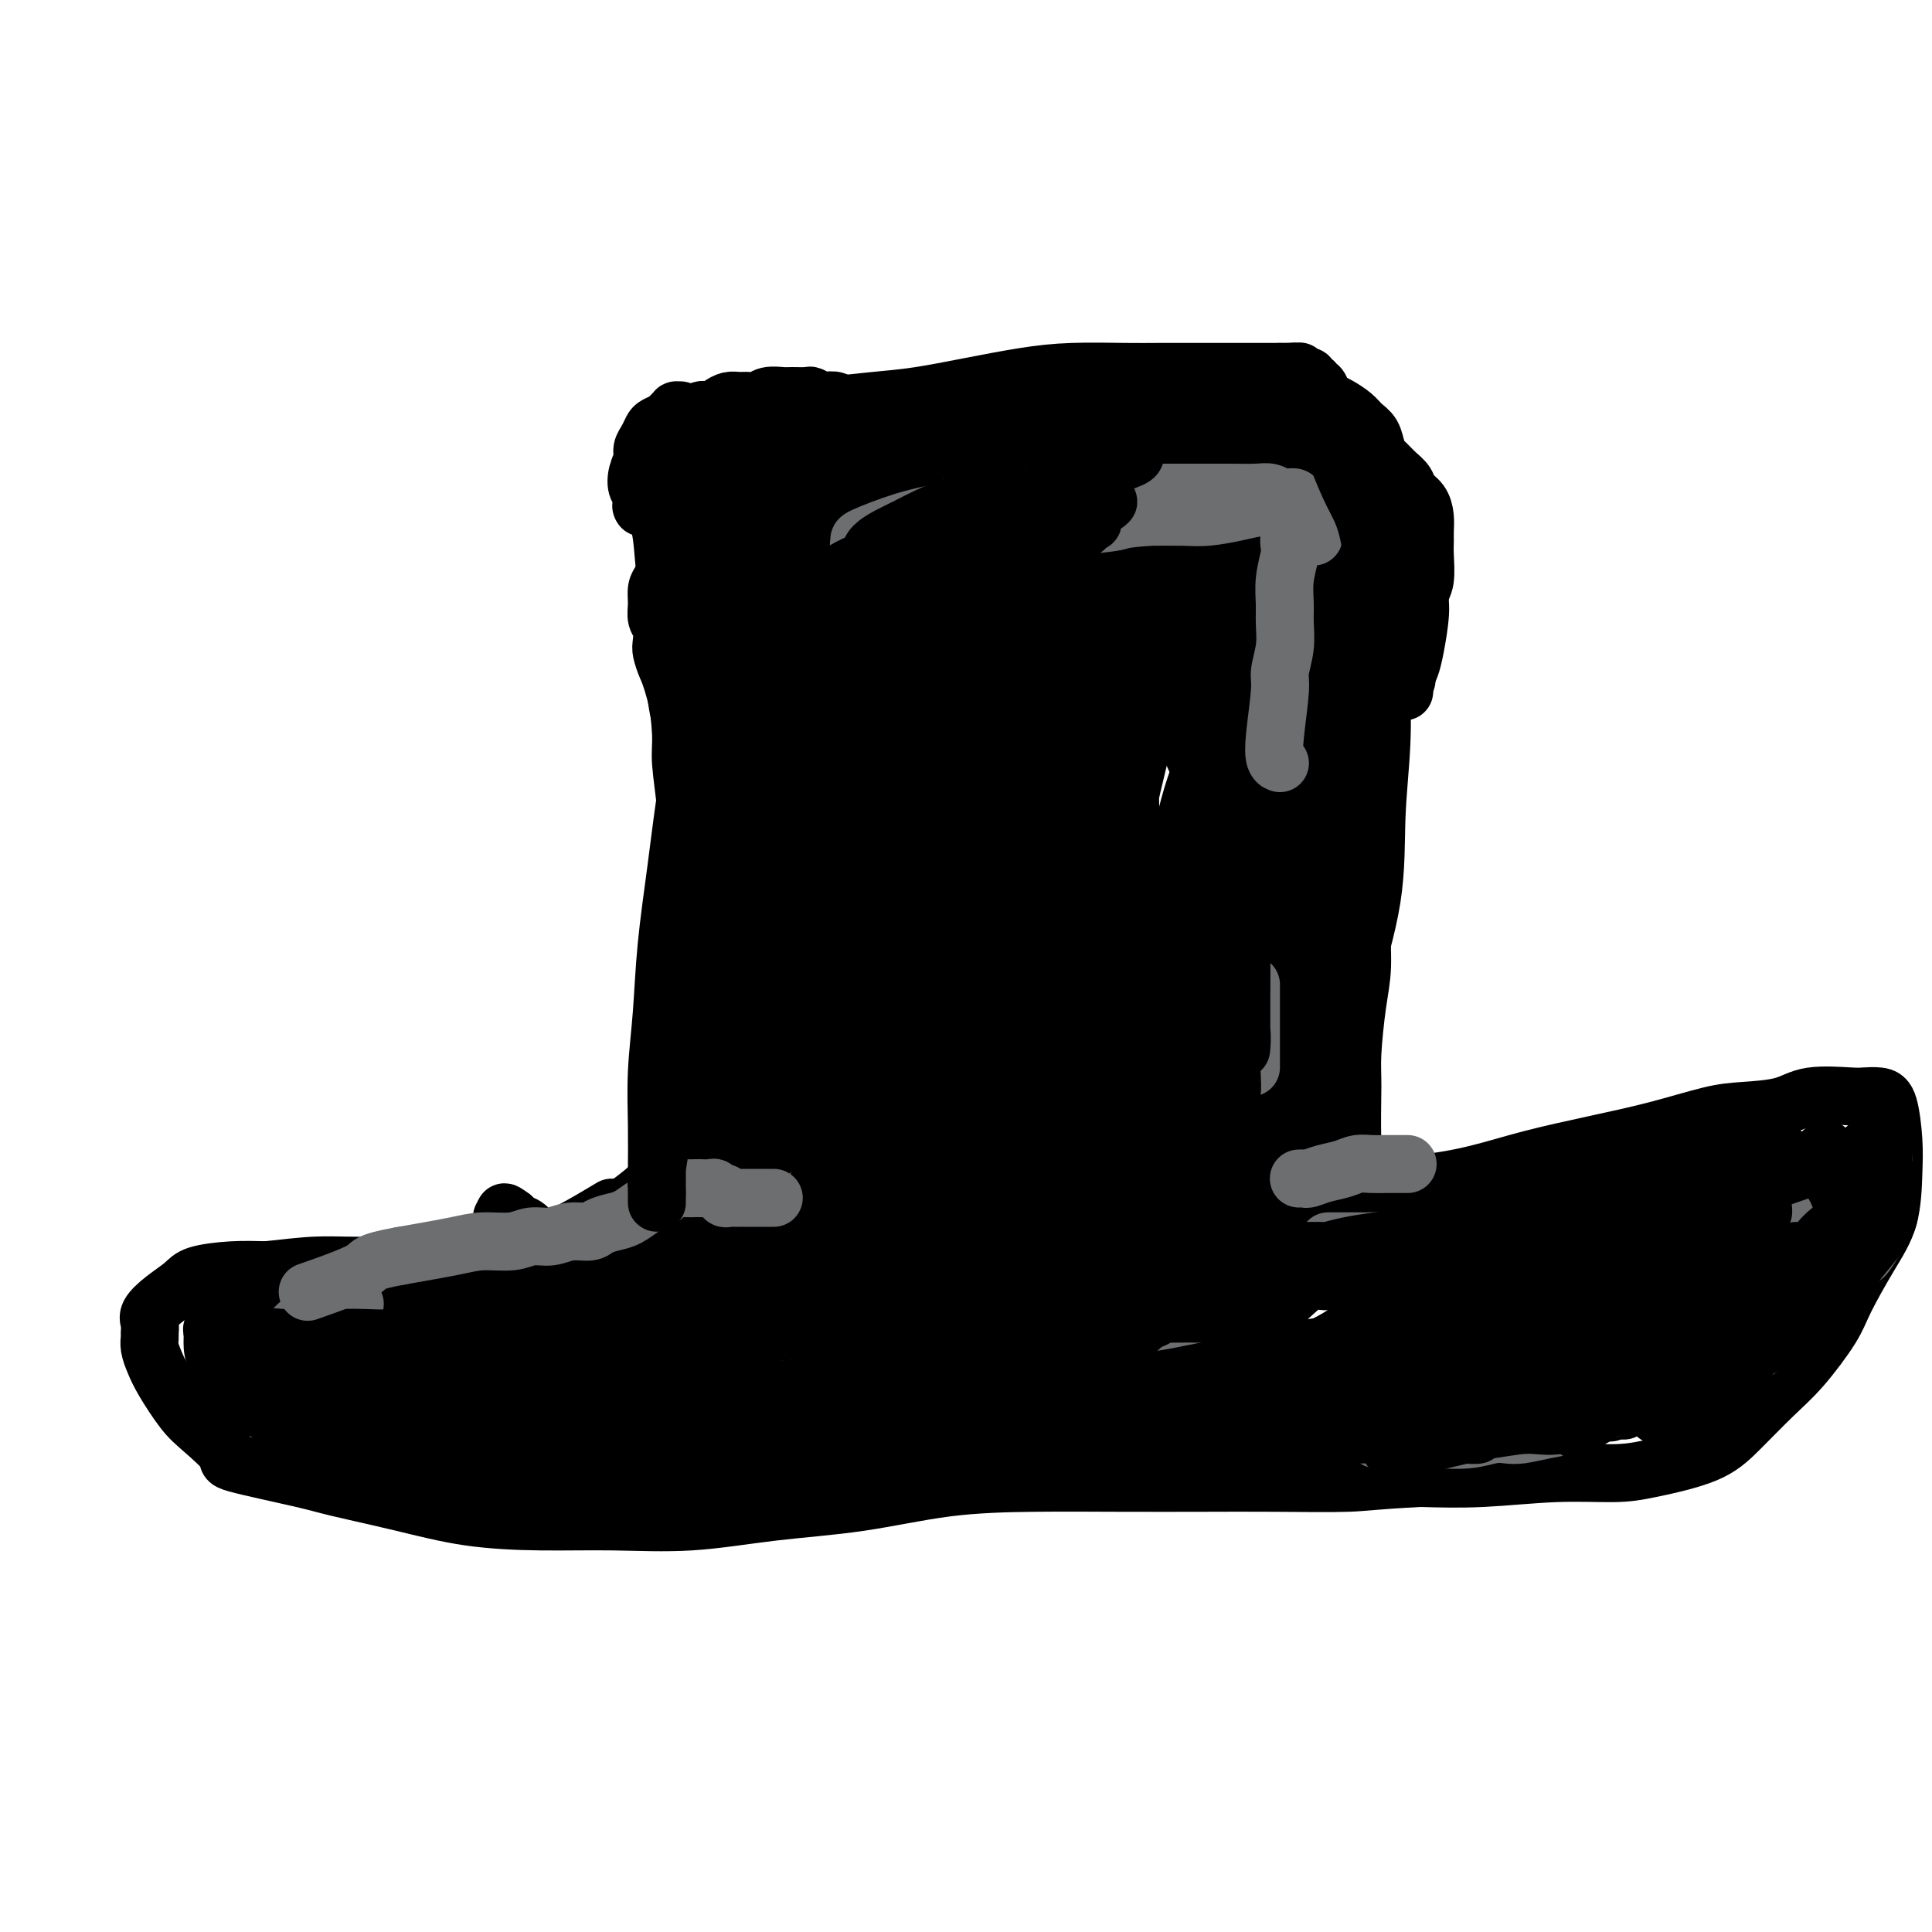 <svg viewBox='0 0 400 400' version='1.1' xmlns='http://www.w3.org/2000/svg' xmlns:xlink='http://www.w3.org/1999/xlink'><g fill='none' stroke='#000000' stroke-width='12' stroke-linecap='round' stroke-linejoin='round'><path d='M139,266c-0.178,-4.187 -0.356,-8.373 0,-13c0.356,-4.627 1.247,-9.693 2,-15c0.753,-5.307 1.368,-10.853 2,-17c0.632,-6.147 1.280,-12.894 2,-19c0.720,-6.106 1.514,-11.569 2,-17c0.486,-5.431 0.666,-10.829 1,-16c0.334,-5.171 0.821,-10.114 1,-15c0.179,-4.886 0.048,-9.715 0,-14c-0.048,-4.285 -0.013,-8.027 0,-12c0.013,-3.973 0.003,-8.177 0,-11c-0.003,-2.823 -0.001,-4.264 0,-7c0.001,-2.736 0.000,-6.768 0,-9c-0.000,-2.232 -0.000,-2.664 0,-4c0.000,-1.336 0.001,-3.577 0,-5c-0.001,-1.423 -0.003,-2.028 0,-3c0.003,-0.972 0.010,-2.312 0,-3c-0.010,-0.688 -0.038,-0.725 0,-1c0.038,-0.275 0.143,-0.790 1,-1c0.857,-0.210 2.466,-0.117 4,0c1.534,0.117 2.994,0.256 5,1c2.006,0.744 4.559,2.093 7,3c2.441,0.907 4.771,1.371 8,2c3.229,0.629 7.357,1.422 11,2c3.643,0.578 6.800,0.941 10,1c3.200,0.059 6.441,-0.184 10,0c3.559,0.184 7.435,0.796 11,1c3.565,0.204 6.817,-0.001 10,0c3.183,0.001 6.296,0.206 10,0c3.704,-0.206 7.997,-0.825 11,-1c3.003,-0.175 4.715,0.093 7,0c2.285,-0.093 5.142,-0.546 8,-1'/><path d='M262,92c11.128,-0.093 5.447,0.174 4,0c-1.447,-0.174 1.340,-0.788 3,-1c1.660,-0.212 2.192,-0.020 3,0c0.808,0.020 1.890,-0.131 3,0c1.110,0.131 2.248,0.544 3,1c0.752,0.456 1.120,0.955 2,2c0.880,1.045 2.274,2.638 3,4c0.726,1.362 0.783,2.495 1,5c0.217,2.505 0.592,6.384 1,9c0.408,2.616 0.848,3.970 1,7c0.152,3.030 0.018,7.736 0,11c-0.018,3.264 0.082,5.086 0,9c-0.082,3.914 -0.347,9.921 -1,15c-0.653,5.079 -1.694,9.231 -2,13c-0.306,3.769 0.125,7.155 0,11c-0.125,3.845 -0.804,8.150 -1,12c-0.196,3.850 0.090,7.245 0,10c-0.090,2.755 -0.557,4.869 -1,8c-0.443,3.131 -0.862,7.279 -1,10c-0.138,2.721 0.004,4.017 0,7c-0.004,2.983 -0.156,7.655 0,11c0.156,3.345 0.620,5.363 1,8c0.380,2.637 0.676,5.894 1,8c0.324,2.106 0.675,3.062 1,5c0.325,1.938 0.623,4.860 1,7c0.377,2.140 0.832,3.499 1,4c0.168,0.501 0.048,0.143 0,0c-0.048,-0.143 -0.024,-0.072 0,0'/><path d='M279,245c-0.199,0.011 -0.398,0.022 0,0c0.398,-0.022 1.391,-0.078 4,0c2.609,0.078 6.832,0.289 11,0c4.168,-0.289 8.280,-1.079 12,-2c3.720,-0.921 7.047,-1.973 11,-3c3.953,-1.027 8.532,-2.028 13,-3c4.468,-0.972 8.827,-1.914 13,-3c4.173,-1.086 8.162,-2.315 11,-3c2.838,-0.685 4.527,-0.824 7,-1c2.473,-0.176 5.730,-0.387 8,-1c2.270,-0.613 3.553,-1.626 6,-2c2.447,-0.374 6.057,-0.107 8,0c1.943,0.107 2.220,0.054 3,0c0.780,-0.054 2.065,-0.109 3,0c0.935,0.109 1.522,0.384 2,2c0.478,1.616 0.847,4.574 1,7c0.153,2.426 0.091,4.318 0,7c-0.091,2.682 -0.211,6.152 -1,9c-0.789,2.848 -2.249,5.074 -4,8c-1.751,2.926 -3.794,6.554 -5,9c-1.206,2.446 -1.576,3.711 -3,6c-1.424,2.289 -3.902,5.600 -6,8c-2.098,2.400 -3.816,3.887 -6,6c-2.184,2.113 -4.835,4.852 -7,7c-2.165,2.148 -3.844,3.703 -7,5c-3.156,1.297 -7.788,2.334 -11,3c-3.212,0.666 -5.005,0.962 -8,1c-2.995,0.038 -7.191,-0.182 -12,0c-4.809,0.182 -10.231,0.766 -15,1c-4.769,0.234 -8.884,0.117 -13,0'/><path d='M294,306c-10.099,0.536 -11.347,0.875 -15,1c-3.653,0.125 -9.711,0.035 -15,0c-5.289,-0.035 -9.809,-0.013 -15,0c-5.191,0.013 -11.052,0.019 -17,0c-5.948,-0.019 -11.984,-0.064 -18,0c-6.016,0.064 -12.013,0.238 -18,1c-5.987,0.762 -11.963,2.114 -18,3c-6.037,0.886 -12.135,1.308 -18,2c-5.865,0.692 -11.496,1.655 -17,2c-5.504,0.345 -10.881,0.072 -16,0c-5.119,-0.072 -9.980,0.057 -15,0c-5.020,-0.057 -10.198,-0.299 -15,-1c-4.802,-0.701 -9.226,-1.862 -14,-3c-4.774,-1.138 -9.898,-2.255 -13,-3c-3.102,-0.745 -4.184,-1.120 -8,-2c-3.816,-0.880 -10.367,-2.265 -13,-3c-2.633,-0.735 -1.349,-0.818 -2,-2c-0.651,-1.182 -3.236,-3.461 -5,-5c-1.764,-1.539 -2.707,-2.339 -4,-4c-1.293,-1.661 -2.935,-4.184 -4,-6c-1.065,-1.816 -1.553,-2.923 -2,-4c-0.447,-1.077 -0.854,-2.122 -1,-3c-0.146,-0.878 -0.031,-1.589 0,-2c0.031,-0.411 -0.020,-0.522 0,-1c0.020,-0.478 0.113,-1.322 0,-2c-0.113,-0.678 -0.430,-1.191 0,-2c0.430,-0.809 1.607,-1.916 3,-3c1.393,-1.084 3.002,-2.146 4,-3c0.998,-0.854 1.384,-1.499 3,-2c1.616,-0.501 4.462,-0.857 7,-1c2.538,-0.143 4.769,-0.071 7,0'/><path d='M55,263c4.122,-0.398 7.426,-0.893 11,-1c3.574,-0.107 7.419,0.173 12,0c4.581,-0.173 9.898,-0.799 15,-1c5.102,-0.201 9.989,0.023 16,-2c6.011,-2.023 13.146,-6.292 16,-8c2.854,-1.708 1.427,-0.854 0,0'/><path d='M65,279c-0.576,0.006 -1.153,0.012 0,0c1.153,-0.012 4.035,-0.041 7,0c2.965,0.041 6.012,0.152 10,0c3.988,-0.152 8.916,-0.566 12,-1c3.084,-0.434 4.323,-0.889 7,-1c2.677,-0.111 6.791,0.123 10,0c3.209,-0.123 5.514,-0.601 8,-1c2.486,-0.399 5.153,-0.718 7,-1c1.847,-0.282 2.873,-0.527 4,-1c1.127,-0.473 2.353,-1.173 3,-2c0.647,-0.827 0.714,-1.781 1,-2c0.286,-0.219 0.792,0.296 1,0c0.208,-0.296 0.117,-1.402 -1,-2c-1.117,-0.598 -3.260,-0.689 -5,-1c-1.740,-0.311 -3.078,-0.841 -6,-1c-2.922,-0.159 -7.429,0.052 -11,0c-3.571,-0.052 -6.207,-0.368 -9,0c-2.793,0.368 -5.743,1.419 -9,2c-3.257,0.581 -6.819,0.692 -9,1c-2.181,0.308 -2.980,0.815 -4,1c-1.020,0.185 -2.262,0.050 -3,0c-0.738,-0.050 -0.973,-0.013 -1,0c-0.027,0.013 0.152,0.003 1,0c0.848,-0.003 2.364,0.000 3,0c0.636,-0.000 0.390,-0.004 3,0c2.610,0.004 8.075,0.015 11,0c2.925,-0.015 3.310,-0.056 5,0c1.690,0.056 4.686,0.207 7,0c2.314,-0.207 3.947,-0.774 5,-1c1.053,-0.226 1.527,-0.113 2,0'/><path d='M114,269c6.024,-0.382 3.085,-0.836 2,-1c-1.085,-0.164 -0.315,-0.038 0,0c0.315,0.038 0.176,-0.011 -1,0c-1.176,0.011 -3.389,0.083 -6,0c-2.611,-0.083 -5.619,-0.320 -8,0c-2.381,0.320 -4.134,1.196 -7,2c-2.866,0.804 -6.844,1.536 -10,2c-3.156,0.464 -5.491,0.660 -8,1c-2.509,0.340 -5.193,0.824 -7,1c-1.807,0.176 -2.739,0.043 -4,0c-1.261,-0.043 -2.851,0.002 -4,0c-1.149,-0.002 -1.855,-0.053 -3,0c-1.145,0.053 -2.727,0.210 -4,0c-1.273,-0.210 -2.235,-0.788 -3,-1c-0.765,-0.212 -1.333,-0.058 -2,0c-0.667,0.058 -1.431,0.018 -2,0c-0.569,-0.018 -0.941,-0.016 -1,0c-0.059,0.016 0.194,0.045 0,0c-0.194,-0.045 -0.837,-0.165 -1,0c-0.163,0.165 0.153,0.615 0,1c-0.153,0.385 -0.774,0.704 -1,1c-0.226,0.296 -0.055,0.568 0,1c0.055,0.432 -0.004,1.023 0,2c0.004,0.977 0.072,2.341 1,4c0.928,1.659 2.716,3.613 4,5c1.284,1.387 2.063,2.206 3,3c0.937,0.794 2.030,1.564 4,3c1.970,1.436 4.817,3.540 7,5c2.183,1.460 3.703,2.278 6,3c2.297,0.722 5.371,1.349 8,2c2.629,0.651 4.815,1.325 7,2'/><path d='M84,305c4.527,0.606 8.343,0.120 11,0c2.657,-0.120 4.154,0.127 7,0c2.846,-0.127 7.039,-0.626 10,-1c2.961,-0.374 4.689,-0.621 7,-1c2.311,-0.379 5.203,-0.890 8,-1c2.797,-0.110 5.498,0.181 8,0c2.502,-0.181 4.807,-0.833 7,-1c2.193,-0.167 4.276,0.153 7,0c2.724,-0.153 6.090,-0.777 8,-1c1.910,-0.223 2.365,-0.046 5,0c2.635,0.046 7.450,-0.040 10,0c2.550,0.040 2.834,0.207 5,0c2.166,-0.207 6.213,-0.787 9,-1c2.787,-0.213 4.313,-0.057 7,0c2.687,0.057 6.536,0.015 9,0c2.464,-0.015 3.543,-0.004 6,0c2.457,0.004 6.294,0.002 9,0c2.706,-0.002 4.283,-0.005 7,0c2.717,0.005 6.573,0.016 9,0c2.427,-0.016 3.425,-0.061 6,0c2.575,0.061 6.727,0.228 9,0c2.273,-0.228 2.668,-0.850 5,-1c2.332,-0.150 6.603,0.171 9,0c2.397,-0.171 2.921,-0.834 5,-1c2.079,-0.166 5.714,0.167 8,0c2.286,-0.167 3.224,-0.833 5,-1c1.776,-0.167 4.390,0.165 7,0c2.610,-0.165 5.215,-0.828 7,-1c1.785,-0.172 2.750,0.146 5,0c2.250,-0.146 5.786,-0.756 8,-1c2.214,-0.244 3.107,-0.122 4,0'/><path d='M311,294c35.656,-1.943 11.295,-1.300 4,-1c-7.295,0.300 2.475,0.256 7,0c4.525,-0.256 3.807,-0.726 4,-1c0.193,-0.274 1.299,-0.352 3,-1c1.701,-0.648 3.997,-1.865 6,-3c2.003,-1.135 3.712,-2.187 5,-3c1.288,-0.813 2.155,-1.387 3,-2c0.845,-0.613 1.667,-1.266 3,-2c1.333,-0.734 3.178,-1.550 5,-3c1.822,-1.450 3.621,-3.534 5,-5c1.379,-1.466 2.337,-2.316 3,-3c0.663,-0.684 1.032,-1.204 2,-2c0.968,-0.796 2.535,-1.868 4,-3c1.465,-1.132 2.826,-2.324 4,-4c1.174,-1.676 2.160,-3.838 3,-5c0.840,-1.162 1.535,-1.325 2,-2c0.465,-0.675 0.699,-1.862 1,-3c0.301,-1.138 0.669,-2.227 1,-3c0.331,-0.773 0.625,-1.230 1,-2c0.375,-0.770 0.833,-1.852 1,-3c0.167,-1.148 0.045,-2.360 0,-3c-0.045,-0.640 -0.012,-0.707 0,-1c0.012,-0.293 0.004,-0.811 0,-1c-0.004,-0.189 -0.005,-0.048 0,0c0.005,0.048 0.016,0.004 0,0c-0.016,-0.004 -0.060,0.032 0,0c0.060,-0.032 0.223,-0.133 0,0c-0.223,0.133 -0.833,0.500 -1,1c-0.167,0.500 0.109,1.135 0,2c-0.109,0.865 -0.603,1.962 -1,3c-0.397,1.038 -0.699,2.019 -1,3'/><path d='M375,247c-0.623,2.208 -0.681,4.227 -1,6c-0.319,1.773 -0.898,3.299 -2,5c-1.102,1.701 -2.727,3.578 -4,6c-1.273,2.422 -2.193,5.391 -3,7c-0.807,1.609 -1.501,1.860 -2,3c-0.499,1.140 -0.803,3.170 -2,5c-1.197,1.830 -3.288,3.459 -5,5c-1.712,1.541 -3.044,2.992 -4,4c-0.956,1.008 -1.535,1.573 -2,2c-0.465,0.427 -0.816,0.717 -1,1c-0.184,0.283 -0.201,0.560 0,0c0.201,-0.560 0.620,-1.956 1,-3c0.380,-1.044 0.719,-1.736 2,-3c1.281,-1.264 3.502,-3.101 5,-5c1.498,-1.899 2.271,-3.861 4,-6c1.729,-2.139 4.413,-4.457 6,-6c1.587,-1.543 2.076,-2.313 3,-3c0.924,-0.687 2.283,-1.293 3,-2c0.717,-0.707 0.794,-1.516 1,-2c0.206,-0.484 0.542,-0.641 0,0c-0.542,0.641 -1.963,2.082 -3,3c-1.037,0.918 -1.692,1.314 -3,3c-1.308,1.686 -3.270,4.661 -6,7c-2.730,2.339 -6.227,4.042 -9,6c-2.773,1.958 -4.822,4.170 -7,6c-2.178,1.830 -4.484,3.280 -6,4c-1.516,0.720 -2.243,0.712 -3,1c-0.757,0.288 -1.543,0.871 -2,1c-0.457,0.129 -0.585,-0.196 -1,0c-0.415,0.196 -1.119,0.913 0,0c1.119,-0.913 4.059,-3.457 7,-6'/><path d='M341,286c1.963,-1.718 3.369,-3.013 6,-5c2.631,-1.987 6.486,-4.667 9,-7c2.514,-2.333 3.685,-4.320 6,-6c2.315,-1.680 5.772,-3.055 8,-5c2.228,-1.945 3.228,-4.461 4,-6c0.772,-1.539 1.318,-2.103 2,-3c0.682,-0.897 1.501,-2.128 2,-3c0.499,-0.872 0.678,-1.385 1,-2c0.322,-0.615 0.788,-1.331 1,-2c0.212,-0.669 0.169,-1.289 0,-2c-0.169,-0.711 -0.464,-1.511 -1,-2c-0.536,-0.489 -1.311,-0.665 -3,-1c-1.689,-0.335 -4.291,-0.829 -6,-1c-1.709,-0.171 -2.526,-0.019 -5,0c-2.474,0.019 -6.606,-0.096 -10,0c-3.394,0.096 -6.049,0.403 -9,1c-2.951,0.597 -6.198,1.484 -10,2c-3.802,0.516 -8.160,0.660 -11,1c-2.840,0.340 -4.161,0.876 -6,1c-1.839,0.124 -4.195,-0.163 -6,0c-1.805,0.163 -3.059,0.776 -4,1c-0.941,0.224 -1.570,0.058 -2,0c-0.430,-0.058 -0.661,-0.007 -1,0c-0.339,0.007 -0.786,-0.029 0,0c0.786,0.029 2.803,0.124 6,0c3.197,-0.124 7.572,-0.468 12,-1c4.428,-0.532 8.907,-1.253 13,-2c4.093,-0.747 7.798,-1.520 11,-2c3.202,-0.480 5.901,-0.668 8,-1c2.099,-0.332 3.600,-0.809 5,-1c1.400,-0.191 2.700,-0.095 4,0'/><path d='M365,240c9.036,-1.303 2.127,-1.061 0,-1c-2.127,0.061 0.529,-0.058 0,0c-0.529,0.058 -4.242,0.292 -9,1c-4.758,0.708 -10.563,1.891 -16,3c-5.437,1.109 -10.508,2.143 -16,3c-5.492,0.857 -11.404,1.536 -15,2c-3.596,0.464 -4.875,0.713 -7,1c-2.125,0.287 -5.096,0.611 -7,1c-1.904,0.389 -2.739,0.844 -3,1c-0.261,0.156 0.054,0.014 0,0c-0.054,-0.014 -0.478,0.098 2,0c2.478,-0.098 7.857,-0.408 13,-1c5.143,-0.592 10.051,-1.465 14,-2c3.949,-0.535 6.941,-0.731 10,-1c3.059,-0.269 6.186,-0.611 9,-1c2.814,-0.389 5.317,-0.826 7,-1c1.683,-0.174 2.548,-0.085 3,0c0.452,0.085 0.491,0.165 1,0c0.509,-0.165 1.488,-0.575 0,0c-1.488,0.575 -5.444,2.136 -10,4c-4.556,1.864 -9.712,4.031 -14,6c-4.288,1.969 -7.709,3.741 -11,5c-3.291,1.259 -6.454,2.005 -9,3c-2.546,0.995 -4.476,2.238 -6,3c-1.524,0.762 -2.641,1.042 -3,1c-0.359,-0.042 0.042,-0.407 -1,0c-1.042,0.407 -3.525,1.584 1,0c4.525,-1.584 16.058,-5.930 21,-8c4.942,-2.070 3.292,-1.865 6,-3c2.708,-1.135 9.774,-3.610 14,-5c4.226,-1.390 5.613,-1.695 7,-2'/><path d='M346,249c8.819,-3.003 6.867,-1.510 7,-1c0.133,0.510 2.352,0.038 3,0c0.648,-0.038 -0.273,0.359 0,0c0.273,-0.359 1.742,-1.475 -1,0c-2.742,1.475 -9.693,5.539 -15,8c-5.307,2.461 -8.968,3.318 -13,6c-4.032,2.682 -8.433,7.189 -12,10c-3.567,2.811 -6.298,3.926 -8,5c-1.702,1.074 -2.373,2.107 -3,3c-0.627,0.893 -1.209,1.647 -2,2c-0.791,0.353 -1.790,0.305 0,0c1.790,-0.305 6.370,-0.869 11,-3c4.630,-2.131 9.309,-5.830 14,-9c4.691,-3.170 9.395,-5.810 14,-9c4.605,-3.190 9.112,-6.930 12,-9c2.888,-2.070 4.155,-2.468 5,-3c0.845,-0.532 1.266,-1.196 2,-2c0.734,-0.804 1.782,-1.747 2,-2c0.218,-0.253 -0.392,0.183 0,0c0.392,-0.183 1.787,-0.986 0,1c-1.787,1.986 -6.756,6.762 -10,11c-3.244,4.238 -4.763,7.938 -7,11c-2.237,3.062 -5.191,5.487 -7,8c-1.809,2.513 -2.472,5.114 -3,7c-0.528,1.886 -0.920,3.058 -1,4c-0.080,0.942 0.153,1.655 1,2c0.847,0.345 2.310,0.322 5,-1c2.690,-1.322 6.608,-3.942 10,-7c3.392,-3.058 6.259,-6.554 10,-11c3.741,-4.446 8.354,-9.842 11,-13c2.646,-3.158 3.323,-4.079 4,-5'/><path d='M375,252c6.155,-6.493 4.043,-4.727 4,-5c-0.043,-0.273 1.983,-2.586 3,-4c1.017,-1.414 1.024,-1.928 1,-2c-0.024,-0.072 -0.079,0.297 0,0c0.079,-0.297 0.292,-1.260 -1,1c-1.292,2.260 -4.087,7.743 -7,12c-2.913,4.257 -5.942,7.286 -8,10c-2.058,2.714 -3.143,5.112 -4,7c-0.857,1.888 -1.486,3.266 -2,4c-0.514,0.734 -0.913,0.823 -1,1c-0.087,0.177 0.138,0.442 0,1c-0.138,0.558 -0.637,1.408 0,0c0.637,-1.408 2.412,-5.074 5,-9c2.588,-3.926 5.989,-8.113 8,-11c2.011,-2.887 2.632,-4.474 4,-7c1.368,-2.526 3.483,-5.991 5,-8c1.517,-2.009 2.436,-2.564 3,-3c0.564,-0.436 0.772,-0.755 1,-1c0.228,-0.245 0.476,-0.417 0,0c-0.476,0.417 -1.678,1.424 -5,5c-3.322,3.576 -8.766,9.722 -12,13c-3.234,3.278 -4.257,3.690 -7,6c-2.743,2.310 -7.204,6.520 -10,9c-2.796,2.480 -3.926,3.230 -5,4c-1.074,0.770 -2.090,1.560 -3,2c-0.910,0.440 -1.712,0.530 -2,1c-0.288,0.470 -0.061,1.319 0,0c0.061,-1.319 -0.046,-4.807 2,-9c2.046,-4.193 6.243,-9.090 9,-12c2.757,-2.910 4.073,-3.831 5,-5c0.927,-1.169 1.463,-2.584 2,-4'/><path d='M360,248c2.880,-3.647 2.078,-2.264 2,-2c-0.078,0.264 0.566,-0.592 0,-1c-0.566,-0.408 -2.343,-0.368 -6,1c-3.657,1.368 -9.196,4.063 -14,7c-4.804,2.937 -8.875,6.115 -13,9c-4.125,2.885 -8.306,5.476 -12,8c-3.694,2.524 -6.903,4.982 -9,6c-2.097,1.018 -3.083,0.597 -4,1c-0.917,0.403 -1.764,1.630 -2,2c-0.236,0.370 0.140,-0.118 0,0c-0.140,0.118 -0.795,0.843 0,-1c0.795,-1.843 3.040,-6.253 5,-9c1.960,-2.747 3.634,-3.831 5,-6c1.366,-2.169 2.425,-5.422 3,-7c0.575,-1.578 0.666,-1.482 1,-2c0.334,-0.518 0.910,-1.652 1,-2c0.090,-0.348 -0.308,0.090 0,0c0.308,-0.090 1.320,-0.706 0,0c-1.320,0.706 -4.974,2.735 -8,6c-3.026,3.265 -5.424,7.765 -8,11c-2.576,3.235 -5.328,5.204 -7,7c-1.672,1.796 -2.263,3.419 -3,5c-0.737,1.581 -1.620,3.121 -2,4c-0.380,0.879 -0.256,1.099 0,1c0.256,-0.099 0.646,-0.517 1,-1c0.354,-0.483 0.672,-1.032 2,-3c1.328,-1.968 3.665,-5.356 5,-8c1.335,-2.644 1.667,-4.544 2,-6c0.333,-1.456 0.667,-2.469 1,-4c0.333,-1.531 0.667,-3.580 0,-5c-0.667,-1.420 -2.333,-2.210 -4,-3'/><path d='M296,256c-1.096,-1.452 -1.837,-1.081 -5,0c-3.163,1.081 -8.749,2.873 -12,4c-3.251,1.127 -4.165,1.591 -7,4c-2.835,2.409 -7.589,6.765 -10,9c-2.411,2.235 -2.479,2.350 -3,3c-0.521,0.650 -1.494,1.834 -2,3c-0.506,1.166 -0.545,2.315 0,3c0.545,0.685 1.673,0.905 3,1c1.327,0.095 2.852,0.065 6,-1c3.148,-1.065 7.919,-3.167 11,-5c3.081,-1.833 4.473,-3.399 6,-5c1.527,-1.601 3.189,-3.239 4,-4c0.811,-0.761 0.769,-0.646 1,-1c0.231,-0.354 0.734,-1.177 0,-2c-0.734,-0.823 -2.705,-1.646 -5,-2c-2.295,-0.354 -4.915,-0.241 -9,0c-4.085,0.241 -9.635,0.609 -15,2c-5.365,1.391 -10.545,3.806 -15,6c-4.455,2.194 -8.186,4.166 -13,6c-4.814,1.834 -10.710,3.530 -14,5c-3.290,1.470 -3.975,2.715 -5,4c-1.025,1.285 -2.391,2.612 -3,3c-0.609,0.388 -0.462,-0.162 -1,0c-0.538,0.162 -1.763,1.035 0,1c1.763,-0.035 6.512,-0.980 10,-2c3.488,-1.020 5.713,-2.115 8,-3c2.287,-0.885 4.635,-1.560 6,-2c1.365,-0.440 1.747,-0.644 2,-1c0.253,-0.356 0.376,-0.865 1,-1c0.624,-0.135 1.750,0.104 0,0c-1.750,-0.104 -6.375,-0.552 -11,-1'/><path d='M224,280c-4.367,0.162 -9.784,1.066 -15,2c-5.216,0.934 -10.230,1.896 -15,3c-4.770,1.104 -9.295,2.348 -14,3c-4.705,0.652 -9.589,0.712 -14,1c-4.411,0.288 -8.349,0.806 -13,1c-4.651,0.194 -10.016,0.066 -15,0c-4.984,-0.066 -9.585,-0.070 -14,0c-4.415,0.070 -8.642,0.215 -13,0c-4.358,-0.215 -8.848,-0.790 -12,-1c-3.152,-0.210 -4.967,-0.056 -8,0c-3.033,0.056 -7.285,0.015 -10,0c-2.715,-0.015 -3.894,-0.004 -6,0c-2.106,0.004 -5.141,0.001 -7,0c-1.859,-0.001 -2.544,-0.000 -3,0c-0.456,0.000 -0.684,0.000 -1,0c-0.316,-0.000 -0.720,-0.001 -1,0c-0.280,0.001 -0.434,0.004 1,0c1.434,-0.004 4.458,-0.013 8,0c3.542,0.013 7.602,0.050 12,0c4.398,-0.050 9.133,-0.185 14,0c4.867,0.185 9.865,0.691 16,1c6.135,0.309 13.406,0.423 20,1c6.594,0.577 12.511,1.619 18,2c5.489,0.381 10.550,0.102 15,0c4.450,-0.102 8.290,-0.027 12,0c3.710,0.027 7.289,0.007 10,0c2.711,-0.007 4.555,0.001 6,0c1.445,-0.001 2.490,-0.011 3,0c0.510,0.011 0.483,0.041 1,0c0.517,-0.041 1.576,-0.155 0,0c-1.576,0.155 -5.788,0.577 -10,1'/><path d='M189,294c-3.973,0.154 -9.404,0.040 -15,0c-5.596,-0.040 -11.356,-0.007 -17,0c-5.644,0.007 -11.173,-0.011 -17,0c-5.827,0.011 -11.952,0.052 -17,0c-5.048,-0.052 -9.017,-0.196 -13,0c-3.983,0.196 -7.979,0.732 -11,1c-3.021,0.268 -5.067,0.269 -7,0c-1.933,-0.269 -3.754,-0.808 -5,-1c-1.246,-0.192 -1.918,-0.037 -2,0c-0.082,0.037 0.425,-0.043 0,0c-0.425,0.043 -1.783,0.208 0,0c1.783,-0.208 6.706,-0.791 11,-1c4.294,-0.209 7.960,-0.045 12,0c4.040,0.045 8.455,-0.029 12,0c3.545,0.029 6.219,0.160 9,0c2.781,-0.160 5.669,-0.612 8,-1c2.331,-0.388 4.104,-0.712 5,-1c0.896,-0.288 0.914,-0.540 1,-1c0.086,-0.460 0.240,-1.128 0,-2c-0.240,-0.872 -0.872,-1.947 -4,-3c-3.128,-1.053 -8.750,-2.082 -14,-3c-5.250,-0.918 -10.127,-1.724 -15,-2c-4.873,-0.276 -9.744,-0.021 -15,0c-5.256,0.021 -10.899,-0.191 -16,0c-5.101,0.191 -9.660,0.787 -13,1c-3.340,0.213 -5.462,0.044 -7,0c-1.538,-0.044 -2.492,0.038 -3,0c-0.508,-0.038 -0.569,-0.196 -1,0c-0.431,0.196 -1.231,0.745 0,0c1.231,-0.745 4.495,-2.784 9,-4c4.505,-1.216 10.253,-1.608 16,-2'/><path d='M80,275c6.546,-0.929 10.911,-0.250 17,0c6.089,0.250 13.901,0.072 21,0c7.099,-0.072 13.485,-0.037 20,0c6.515,0.037 13.159,0.077 19,0c5.841,-0.077 10.879,-0.272 16,-1c5.121,-0.728 10.326,-1.988 14,-3c3.674,-1.012 5.818,-1.777 7,-2c1.182,-0.223 1.402,0.095 2,0c0.598,-0.095 1.575,-0.604 1,-1c-0.575,-0.396 -2.702,-0.678 -7,-1c-4.298,-0.322 -10.767,-0.682 -17,-1c-6.233,-0.318 -12.228,-0.593 -20,0c-7.772,0.593 -17.320,2.054 -25,3c-7.680,0.946 -13.493,1.377 -19,2c-5.507,0.623 -10.710,1.437 -15,2c-4.290,0.563 -7.667,0.876 -10,1c-2.333,0.124 -3.621,0.060 -4,0c-0.379,-0.060 0.152,-0.117 0,0c-0.152,0.117 -0.987,0.406 2,0c2.987,-0.406 9.796,-1.507 17,-2c7.204,-0.493 14.803,-0.377 22,0c7.197,0.377 13.994,1.015 21,2c7.006,0.985 14.223,2.315 22,3c7.777,0.685 16.113,0.723 24,1c7.887,0.277 15.324,0.792 23,1c7.676,0.208 15.591,0.108 22,0c6.409,-0.108 11.311,-0.225 16,0c4.689,0.225 9.164,0.792 12,1c2.836,0.208 4.033,0.056 5,0c0.967,-0.056 1.705,-0.016 2,0c0.295,0.016 0.148,0.008 0,0'/><path d='M268,280c15.768,0.441 3.187,0.044 -6,0c-9.187,-0.044 -14.981,0.265 -22,1c-7.019,0.735 -15.264,1.895 -22,3c-6.736,1.105 -11.962,2.156 -15,3c-3.038,0.844 -3.888,1.483 -5,2c-1.112,0.517 -2.486,0.914 -3,1c-0.514,0.086 -0.168,-0.138 0,0c0.168,0.138 0.158,0.637 4,0c3.842,-0.637 11.535,-2.409 18,-4c6.465,-1.591 11.701,-3.001 19,-4c7.299,-0.999 16.661,-1.588 24,-2c7.339,-0.412 12.656,-0.646 18,-1c5.344,-0.354 10.714,-0.826 16,-1c5.286,-0.174 10.489,-0.050 14,0c3.511,0.050 5.329,0.027 7,0c1.671,-0.027 3.194,-0.057 4,0c0.806,0.057 0.896,0.199 1,0c0.104,-0.199 0.224,-0.741 -3,-1c-3.224,-0.259 -9.791,-0.235 -15,0c-5.209,0.235 -9.058,0.682 -13,1c-3.942,0.318 -7.975,0.506 -11,1c-3.025,0.494 -5.041,1.293 -7,2c-1.959,0.707 -3.862,1.323 -5,2c-1.138,0.677 -1.511,1.414 -2,2c-0.489,0.586 -1.094,1.022 1,2c2.094,0.978 6.888,2.497 12,3c5.112,0.503 10.544,-0.012 16,-1c5.456,-0.988 10.937,-2.450 16,-4c5.063,-1.550 9.709,-3.186 13,-4c3.291,-0.814 5.226,-0.804 7,-1c1.774,-0.196 3.387,-0.598 5,-1'/><path d='M334,279c6.840,-1.543 3.440,-0.402 2,0c-1.440,0.402 -0.920,0.064 0,0c0.920,-0.064 2.240,0.147 0,0c-2.240,-0.147 -8.038,-0.652 -13,0c-4.962,0.652 -9.086,2.460 -12,4c-2.914,1.540 -4.618,2.811 -6,4c-1.382,1.189 -2.442,2.296 -3,3c-0.558,0.704 -0.614,1.005 -1,1c-0.386,-0.005 -1.104,-0.316 0,0c1.104,0.316 4.028,1.260 8,1c3.972,-0.260 8.991,-1.722 14,-4c5.009,-2.278 10.010,-5.370 14,-7c3.990,-1.630 6.971,-1.798 10,-3c3.029,-1.202 6.107,-3.438 8,-5c1.893,-1.562 2.603,-2.451 3,-3c0.397,-0.549 0.482,-0.757 1,-1c0.518,-0.243 1.468,-0.522 1,-1c-0.468,-0.478 -2.353,-1.155 -4,-1c-1.647,0.155 -3.056,1.142 -6,3c-2.944,1.858 -7.422,4.588 -10,6c-2.578,1.412 -3.256,1.505 -4,2c-0.744,0.495 -1.555,1.390 -2,2c-0.445,0.610 -0.523,0.933 -1,1c-0.477,0.067 -1.351,-0.122 0,0c1.351,0.122 4.929,0.554 9,0c4.071,-0.554 8.635,-2.096 12,-3c3.365,-0.904 5.532,-1.170 8,-2c2.468,-0.830 5.239,-2.222 7,-3c1.761,-0.778 2.513,-0.940 3,-1c0.487,-0.060 0.711,-0.017 1,0c0.289,0.017 0.645,0.009 1,0'/><path d='M374,272c5.238,-1.373 2.331,-0.306 0,1c-2.331,1.306 -4.088,2.850 -7,4c-2.912,1.150 -6.979,1.905 -10,3c-3.021,1.095 -4.994,2.528 -8,4c-3.006,1.472 -7.043,2.983 -11,4c-3.957,1.017 -7.832,1.542 -11,2c-3.168,0.458 -5.629,0.851 -9,1c-3.371,0.149 -7.652,0.054 -12,0c-4.348,-0.054 -8.762,-0.068 -13,0c-4.238,0.068 -8.300,0.217 -13,0c-4.700,-0.217 -10.039,-0.801 -15,-1c-4.961,-0.199 -9.545,-0.012 -14,0c-4.455,0.012 -8.781,-0.152 -14,0c-5.219,0.152 -11.331,0.619 -17,1c-5.669,0.381 -10.894,0.675 -16,1c-5.106,0.325 -10.092,0.679 -14,1c-3.908,0.321 -6.737,0.607 -10,1c-3.263,0.393 -6.961,0.891 -9,1c-2.039,0.109 -2.418,-0.173 -3,0c-0.582,0.173 -1.367,0.801 -2,1c-0.633,0.199 -1.114,-0.033 0,0c1.114,0.033 3.823,0.329 8,0c4.177,-0.329 9.820,-1.283 17,-2c7.180,-0.717 15.896,-1.198 23,-2c7.104,-0.802 12.597,-1.924 18,-3c5.403,-1.076 10.716,-2.107 16,-3c5.284,-0.893 10.540,-1.648 14,-2c3.460,-0.352 5.123,-0.301 7,0c1.877,0.301 3.967,0.850 5,1c1.033,0.150 1.009,-0.100 1,0c-0.009,0.100 -0.005,0.550 0,1'/><path d='M275,286c-0.056,1.118 -6.698,2.912 -12,4c-5.302,1.088 -9.266,1.470 -17,2c-7.734,0.530 -19.240,1.207 -28,2c-8.760,0.793 -14.775,1.702 -22,3c-7.225,1.298 -15.658,2.987 -22,4c-6.342,1.013 -10.591,1.352 -14,2c-3.409,0.648 -5.977,1.607 -9,2c-3.023,0.393 -6.501,0.221 -9,0c-2.499,-0.221 -4.017,-0.489 -6,-1c-1.983,-0.511 -4.429,-1.263 -6,-2c-1.571,-0.737 -2.267,-1.459 -3,-2c-0.733,-0.541 -1.503,-0.900 -2,-1c-0.497,-0.100 -0.720,0.059 -1,0c-0.280,-0.059 -0.615,-0.336 -1,0c-0.385,0.336 -0.819,1.284 -1,2c-0.181,0.716 -0.107,1.201 0,2c0.107,0.799 0.248,1.913 1,3c0.752,1.087 2.117,2.147 4,3c1.883,0.853 4.286,1.497 7,2c2.714,0.503 5.739,0.863 8,1c2.261,0.137 3.758,0.051 6,0c2.242,-0.051 5.229,-0.066 7,0c1.771,0.066 2.327,0.212 3,0c0.673,-0.212 1.463,-0.782 2,-1c0.537,-0.218 0.821,-0.083 1,0c0.179,0.083 0.253,0.114 0,0c-0.253,-0.114 -0.833,-0.373 -2,-1c-1.167,-0.627 -2.921,-1.622 -6,-2c-3.079,-0.378 -7.483,-0.140 -10,0c-2.517,0.140 -3.148,0.183 -4,0c-0.852,-0.183 -1.926,-0.591 -3,-1'/><path d='M136,307c-4.042,-0.657 -1.647,-0.300 -1,0c0.647,0.300 -0.453,0.544 0,-1c0.453,-1.544 2.459,-4.875 5,-7c2.541,-2.125 5.616,-3.042 9,-5c3.384,-1.958 7.078,-4.955 10,-7c2.922,-2.045 5.072,-3.136 7,-4c1.928,-0.864 3.633,-1.501 5,-2c1.367,-0.499 2.396,-0.861 3,-1c0.604,-0.139 0.782,-0.056 1,0c0.218,0.056 0.474,0.084 0,0c-0.474,-0.084 -1.678,-0.279 -5,0c-3.322,0.279 -8.760,1.031 -13,2c-4.240,0.969 -7.280,2.155 -10,3c-2.720,0.845 -5.119,1.347 -7,2c-1.881,0.653 -3.243,1.455 -4,2c-0.757,0.545 -0.908,0.834 -1,1c-0.092,0.166 -0.125,0.209 0,0c0.125,-0.209 0.408,-0.672 2,-2c1.592,-1.328 4.492,-3.523 8,-5c3.508,-1.477 7.622,-2.238 10,-3c2.378,-0.762 3.018,-1.526 4,-2c0.982,-0.474 2.307,-0.660 3,-1c0.693,-0.340 0.756,-0.836 1,-1c0.244,-0.164 0.670,0.005 0,0c-0.670,-0.005 -2.436,-0.183 -6,0c-3.564,0.183 -8.927,0.726 -14,1c-5.073,0.274 -9.854,0.280 -15,1c-5.146,0.720 -10.655,2.155 -15,3c-4.345,0.845 -7.527,1.098 -12,2c-4.473,0.902 -10.236,2.451 -16,4'/><path d='M85,287c-7.189,1.635 -3.661,1.223 -4,1c-0.339,-0.223 -4.545,-0.256 -8,0c-3.455,0.256 -6.158,0.802 -8,1c-1.842,0.198 -2.823,0.049 -4,0c-1.177,-0.049 -2.550,0.001 -4,0c-1.450,-0.001 -2.977,-0.052 -4,0c-1.023,0.052 -1.544,0.209 -2,0c-0.456,-0.209 -0.849,-0.782 -1,-1c-0.151,-0.218 -0.061,-0.081 0,0c0.061,0.081 0.093,0.105 0,0c-0.093,-0.105 -0.310,-0.341 0,0c0.310,0.341 1.147,1.258 2,2c0.853,0.742 1.724,1.309 3,2c1.276,0.691 2.959,1.506 5,2c2.041,0.494 4.442,0.668 6,1c1.558,0.332 2.273,0.821 3,1c0.727,0.179 1.464,0.047 2,0c0.536,-0.047 0.870,-0.010 1,0c0.130,0.010 0.056,-0.007 0,0c-0.056,0.007 -0.094,0.038 0,0c0.094,-0.038 0.320,-0.144 -1,-1c-1.320,-0.856 -4.186,-2.463 -7,-4c-2.814,-1.537 -5.577,-3.004 -8,-4c-2.423,-0.996 -4.507,-1.519 -6,-2c-1.493,-0.481 -2.395,-0.919 -3,-1c-0.605,-0.081 -0.912,0.195 -1,0c-0.088,-0.195 0.043,-0.862 0,-1c-0.043,-0.138 -0.259,0.252 2,1c2.259,0.748 6.993,1.855 12,3c5.007,1.145 10.288,2.327 16,3c5.712,0.673 11.856,0.836 18,1'/><path d='M94,291c10.563,1.038 13.469,0.134 18,0c4.531,-0.134 10.686,0.501 18,1c7.314,0.499 15.786,0.863 23,1c7.214,0.137 13.170,0.049 19,0c5.830,-0.049 11.534,-0.057 19,0c7.466,0.057 16.695,0.181 24,0c7.305,-0.181 12.686,-0.667 18,-1c5.314,-0.333 10.562,-0.513 16,-1c5.438,-0.487 11.065,-1.282 16,-2c4.935,-0.718 9.179,-1.359 14,-2c4.821,-0.641 10.221,-1.281 15,-2c4.779,-0.719 8.937,-1.517 13,-2c4.063,-0.483 8.031,-0.651 11,-1c2.969,-0.349 4.939,-0.878 8,-1c3.061,-0.122 7.214,0.164 10,0c2.786,-0.164 4.204,-0.776 6,-1c1.796,-0.224 3.969,-0.060 6,0c2.031,0.060 3.921,0.015 5,0c1.079,-0.015 1.346,0.000 2,0c0.654,-0.000 1.695,-0.016 2,0c0.305,0.016 -0.127,0.062 0,0c0.127,-0.062 0.812,-0.233 0,0c-0.812,0.233 -3.121,0.872 -5,2c-1.879,1.128 -3.326,2.747 -5,4c-1.674,1.253 -3.573,2.140 -5,3c-1.427,0.860 -2.382,1.695 -3,2c-0.618,0.305 -0.897,0.082 -1,0c-0.103,-0.082 -0.028,-0.022 0,0c0.028,0.022 0.008,0.006 0,0c-0.008,-0.006 -0.004,-0.003 0,0'/><path d='M338,291c-3.167,1.833 -1.583,0.917 0,0'/><path d='M165,101c-0.048,0.030 -0.097,0.061 0,0c0.097,-0.061 0.338,-0.213 0,0c-0.338,0.213 -1.257,0.791 -2,1c-0.743,0.209 -1.311,0.049 -2,0c-0.689,-0.049 -1.498,0.015 -2,0c-0.502,-0.015 -0.695,-0.107 -1,0c-0.305,0.107 -0.720,0.413 -1,0c-0.280,-0.413 -0.426,-1.544 -1,0c-0.574,1.544 -1.578,5.762 -2,10c-0.422,4.238 -0.262,8.496 0,14c0.262,5.504 0.628,12.253 1,20c0.372,7.747 0.752,16.492 1,25c0.248,8.508 0.365,16.778 0,24c-0.365,7.222 -1.211,13.395 -2,19c-0.789,5.605 -1.520,10.642 -2,14c-0.480,3.358 -0.710,5.037 -1,7c-0.290,1.963 -0.639,4.209 -1,5c-0.361,0.791 -0.735,0.125 -1,1c-0.265,0.875 -0.421,3.290 -1,-1c-0.579,-4.290 -1.581,-15.284 -2,-23c-0.419,-7.716 -0.257,-12.154 0,-20c0.257,-7.846 0.607,-19.101 1,-27c0.393,-7.899 0.827,-12.443 2,-19c1.173,-6.557 3.084,-15.126 5,-21c1.916,-5.874 3.837,-9.054 5,-12c1.163,-2.946 1.568,-5.659 2,-7c0.432,-1.341 0.892,-1.310 1,-2c0.108,-0.690 -0.136,-2.103 0,0c0.136,2.103 0.652,7.720 0,13c-0.652,5.280 -2.472,10.223 -4,18c-1.528,7.777 -2.764,18.389 -4,29'/><path d='M154,169c-1.697,14.986 -2.441,23.452 -3,33c-0.559,9.548 -0.933,20.179 -1,28c-0.067,7.821 0.175,12.833 0,18c-0.175,5.167 -0.766,10.489 -1,13c-0.234,2.511 -0.113,2.212 0,3c0.113,0.788 0.216,2.665 0,0c-0.216,-2.665 -0.751,-9.872 -1,-19c-0.249,-9.128 -0.211,-20.178 0,-28c0.211,-7.822 0.595,-12.416 1,-20c0.405,-7.584 0.830,-18.159 2,-27c1.170,-8.841 3.084,-15.949 5,-23c1.916,-7.051 3.834,-14.044 5,-18c1.166,-3.956 1.581,-4.876 2,-6c0.419,-1.124 0.841,-2.452 1,-3c0.159,-0.548 0.053,-0.315 0,0c-0.053,0.315 -0.054,0.712 0,5c0.054,4.288 0.162,12.468 0,22c-0.162,9.532 -0.593,20.415 -1,32c-0.407,11.585 -0.788,23.873 -1,34c-0.212,10.127 -0.254,18.093 0,26c0.254,7.907 0.804,15.754 1,22c0.196,6.246 0.040,10.890 0,13c-0.040,2.110 0.038,1.686 0,3c-0.038,1.314 -0.190,4.365 -1,-1c-0.810,-5.365 -2.277,-19.146 -3,-31c-0.723,-11.854 -0.701,-21.781 0,-32c0.701,-10.219 2.083,-20.730 3,-31c0.917,-10.270 1.370,-20.299 3,-30c1.630,-9.701 4.439,-19.073 7,-26c2.561,-6.927 4.875,-11.408 6,-14c1.125,-2.592 1.063,-3.296 1,-4'/><path d='M179,108c2.562,-7.195 1.969,-3.181 2,-2c0.031,1.181 0.688,-0.469 1,2c0.312,2.469 0.280,9.058 0,17c-0.280,7.942 -0.807,17.239 -1,29c-0.193,11.761 -0.052,25.988 0,38c0.052,12.012 0.016,21.809 0,31c-0.016,9.191 -0.011,17.775 0,24c0.011,6.225 0.027,10.091 0,12c-0.027,1.909 -0.099,1.862 0,3c0.099,1.138 0.369,3.463 0,0c-0.369,-3.463 -1.377,-12.712 -2,-22c-0.623,-9.288 -0.860,-18.614 -1,-28c-0.140,-9.386 -0.181,-18.833 0,-29c0.181,-10.167 0.586,-21.056 2,-30c1.414,-8.944 3.836,-15.943 6,-21c2.164,-5.057 4.068,-8.171 5,-10c0.932,-1.829 0.891,-2.372 1,-3c0.109,-0.628 0.368,-1.341 1,-1c0.632,0.341 1.637,1.736 2,7c0.363,5.264 0.083,14.398 0,26c-0.083,11.602 0.030,25.671 0,40c-0.030,14.329 -0.202,28.916 0,40c0.202,11.084 0.780,18.664 1,26c0.220,7.336 0.084,14.428 0,18c-0.084,3.572 -0.114,3.622 0,5c0.114,1.378 0.372,4.083 0,1c-0.372,-3.083 -1.373,-11.953 -2,-22c-0.627,-10.047 -0.879,-21.270 -1,-32c-0.121,-10.730 -0.109,-20.966 0,-32c0.109,-11.034 0.317,-22.867 2,-33c1.683,-10.133 4.842,-18.567 8,-27'/><path d='M203,135c2.203,-7.031 3.710,-11.110 5,-14c1.290,-2.890 2.362,-4.593 3,-6c0.638,-1.407 0.843,-2.518 2,-1c1.157,1.518 3.265,5.665 4,13c0.735,7.335 0.095,17.858 0,29c-0.095,11.142 0.353,22.905 1,35c0.647,12.095 1.492,24.524 2,34c0.508,9.476 0.680,16.001 1,21c0.320,4.999 0.789,8.472 1,10c0.211,1.528 0.163,1.109 0,2c-0.163,0.891 -0.441,3.090 -1,-1c-0.559,-4.090 -1.399,-14.469 -2,-25c-0.601,-10.531 -0.963,-21.215 -1,-30c-0.037,-8.785 0.252,-15.672 1,-24c0.748,-8.328 1.956,-18.099 3,-25c1.044,-6.901 1.924,-10.933 3,-15c1.076,-4.067 2.348,-8.170 3,-10c0.652,-1.830 0.683,-1.386 1,-2c0.317,-0.614 0.921,-2.286 2,0c1.079,2.286 2.633,8.529 3,14c0.367,5.471 -0.451,10.169 0,27c0.451,16.831 2.173,45.796 3,58c0.827,12.204 0.758,7.648 1,12c0.242,4.352 0.794,17.610 1,25c0.206,7.390 0.067,8.910 0,10c-0.067,1.090 -0.060,1.750 0,3c0.060,1.250 0.174,3.089 -1,-2c-1.174,-5.089 -3.634,-17.106 -5,-28c-1.366,-10.894 -1.637,-20.664 -2,-31c-0.363,-10.336 -0.818,-21.239 0,-31c0.818,-9.761 2.909,-18.381 5,-27'/><path d='M236,156c1.258,-7.373 1.904,-12.305 3,-16c1.096,-3.695 2.642,-6.154 4,-8c1.358,-1.846 2.528,-3.080 3,-4c0.472,-0.920 0.246,-1.526 1,0c0.754,1.526 2.489,5.185 3,11c0.511,5.815 -0.202,13.786 0,25c0.202,11.214 1.320,25.671 2,38c0.680,12.329 0.921,22.528 1,32c0.079,9.472 -0.002,18.215 0,24c0.002,5.785 0.089,8.611 0,11c-0.089,2.389 -0.355,4.342 0,6c0.355,1.658 1.332,3.020 0,0c-1.332,-3.020 -4.973,-10.421 -7,-19c-2.027,-8.579 -2.442,-18.337 -3,-28c-0.558,-9.663 -1.261,-19.230 -1,-29c0.261,-9.770 1.485,-19.744 3,-27c1.515,-7.256 3.321,-11.796 5,-16c1.679,-4.204 3.232,-8.072 4,-11c0.768,-2.928 0.752,-4.915 1,-6c0.248,-1.085 0.759,-1.266 1,-2c0.241,-0.734 0.212,-2.021 1,1c0.788,3.021 2.393,10.349 3,19c0.607,8.651 0.215,18.626 0,29c-0.215,10.374 -0.252,21.149 0,31c0.252,9.851 0.794,18.780 1,26c0.206,7.220 0.076,12.731 0,16c-0.076,3.269 -0.098,4.296 0,5c0.098,0.704 0.315,1.086 0,1c-0.315,-0.086 -1.162,-0.638 -2,-7c-0.838,-6.362 -1.668,-18.532 -2,-29c-0.332,-10.468 -0.166,-19.234 0,-28'/><path d='M257,201c-0.120,-12.850 1.579,-13.473 3,-17c1.421,-3.527 2.563,-9.956 4,-15c1.437,-5.044 3.170,-8.701 4,-11c0.830,-2.299 0.758,-3.240 1,-4c0.242,-0.760 0.797,-1.340 1,-2c0.203,-0.660 0.054,-1.400 0,0c-0.054,1.400 -0.015,4.940 0,11c0.015,6.060 0.004,14.639 0,23c-0.004,8.361 -0.001,16.506 0,24c0.001,7.494 0.002,14.339 0,20c-0.002,5.661 -0.006,10.137 0,13c0.006,2.863 0.023,4.114 0,5c-0.023,0.886 -0.087,1.408 0,2c0.087,0.592 0.325,1.256 0,1c-0.325,-0.256 -1.212,-1.431 -2,-5c-0.788,-3.569 -1.476,-9.532 -2,-15c-0.524,-5.468 -0.882,-10.441 -1,-15c-0.118,-4.559 0.006,-8.704 0,-12c-0.006,-3.296 -0.141,-5.744 0,-9c0.141,-3.256 0.560,-7.318 1,-11c0.440,-3.682 0.902,-6.982 1,-11c0.098,-4.018 -0.166,-8.754 0,-12c0.166,-3.246 0.763,-5.002 1,-8c0.237,-2.998 0.115,-7.239 0,-10c-0.115,-2.761 -0.223,-4.041 0,-6c0.223,-1.959 0.778,-4.597 1,-7c0.222,-2.403 0.112,-4.572 0,-6c-0.112,-1.428 -0.226,-2.115 0,-3c0.226,-0.885 0.792,-1.969 1,-3c0.208,-1.031 0.060,-2.009 0,-3c-0.060,-0.991 -0.030,-1.996 0,-3'/><path d='M270,112c0.835,-16.494 0.421,-5.729 0,-2c-0.421,3.729 -0.849,0.422 -1,-1c-0.151,-1.422 -0.025,-0.958 0,-1c0.025,-0.042 -0.049,-0.588 0,-1c0.049,-0.412 0.222,-0.689 0,-1c-0.222,-0.311 -0.840,-0.657 -1,-1c-0.160,-0.343 0.137,-0.684 0,-1c-0.137,-0.316 -0.707,-0.606 -1,-1c-0.293,-0.394 -0.309,-0.890 -1,-1c-0.691,-0.110 -2.058,0.167 -3,0c-0.942,-0.167 -1.459,-0.776 -2,-1c-0.541,-0.224 -1.108,-0.061 -2,0c-0.892,0.061 -2.110,0.020 -4,0c-1.890,-0.020 -4.450,-0.021 -6,0c-1.550,0.021 -2.088,0.062 -3,0c-0.912,-0.062 -2.198,-0.227 -5,0c-2.802,0.227 -7.121,0.844 -9,1c-1.879,0.156 -1.320,-0.151 -2,0c-0.680,0.151 -2.600,0.759 -5,1c-2.400,0.241 -5.279,0.116 -7,0c-1.721,-0.116 -2.285,-0.224 -3,0c-0.715,0.224 -1.581,0.778 -3,1c-1.419,0.222 -3.391,0.112 -5,0c-1.609,-0.112 -2.854,-0.225 -4,0c-1.146,0.225 -2.193,0.789 -3,1c-0.807,0.211 -1.374,0.068 -2,0c-0.626,-0.068 -1.311,-0.060 -2,0c-0.689,0.060 -1.380,0.171 -2,0c-0.620,-0.171 -1.167,-0.623 -2,-1c-0.833,-0.377 -1.952,-0.679 -3,-1c-1.048,-0.321 -2.024,-0.660 -3,-1'/><path d='M186,102c-2.521,-0.607 -1.823,-0.624 -2,-1c-0.177,-0.376 -1.230,-1.110 -2,-2c-0.770,-0.890 -1.259,-1.936 -2,-3c-0.741,-1.064 -1.735,-2.144 -3,-3c-1.265,-0.856 -2.803,-1.486 -4,-2c-1.197,-0.514 -2.054,-0.911 -3,-1c-0.946,-0.089 -1.983,0.131 -3,0c-1.017,-0.131 -2.015,-0.612 -3,0c-0.985,0.612 -1.956,2.315 -3,4c-1.044,1.685 -2.159,3.350 -3,6c-0.841,2.650 -1.408,6.285 -1,11c0.408,4.715 1.791,10.509 3,15c1.209,4.491 2.243,7.678 3,10c0.757,2.322 1.237,3.778 2,5c0.763,1.222 1.808,2.211 3,3c1.192,0.789 2.529,1.380 4,1c1.471,-0.380 3.074,-1.729 5,-7c1.926,-5.271 4.175,-14.462 5,-19c0.825,-4.538 0.224,-4.423 0,-6c-0.224,-1.577 -0.073,-4.846 0,-7c0.073,-2.154 0.069,-3.193 0,-4c-0.069,-0.807 -0.201,-1.381 0,-2c0.201,-0.619 0.736,-1.285 0,0c-0.736,1.285 -2.744,4.519 -4,9c-1.256,4.481 -1.762,10.210 -2,16c-0.238,5.790 -0.208,11.642 0,17c0.208,5.358 0.594,10.223 1,13c0.406,2.777 0.830,3.466 1,4c0.170,0.534 0.084,0.913 1,1c0.916,0.087 2.833,-0.118 5,-3c2.167,-2.882 4.583,-8.441 7,-14'/><path d='M191,143c1.658,-5.014 2.301,-10.550 3,-16c0.699,-5.450 1.452,-10.813 2,-14c0.548,-3.187 0.890,-4.198 1,-5c0.110,-0.802 -0.014,-1.395 0,-2c0.014,-0.605 0.164,-1.221 0,-1c-0.164,0.221 -0.642,1.280 -1,5c-0.358,3.720 -0.595,10.100 -1,16c-0.405,5.900 -0.979,11.319 -1,15c-0.021,3.681 0.511,5.622 1,7c0.489,1.378 0.935,2.192 2,3c1.065,0.808 2.748,1.610 5,0c2.252,-1.610 5.074,-5.632 8,-11c2.926,-5.368 5.958,-12.082 8,-18c2.042,-5.918 3.095,-11.039 4,-15c0.905,-3.961 1.662,-6.761 2,-9c0.338,-2.239 0.259,-3.916 0,-2c-0.259,1.916 -0.696,7.423 -1,10c-0.304,2.577 -0.475,2.222 -1,5c-0.525,2.778 -1.405,8.689 -2,14c-0.595,5.311 -0.904,10.021 -1,13c-0.096,2.979 0.020,4.228 0,6c-0.020,1.772 -0.178,4.066 0,5c0.178,0.934 0.691,0.506 1,1c0.309,0.494 0.412,1.909 2,0c1.588,-1.909 4.660,-7.141 7,-12c2.340,-4.859 3.949,-9.345 5,-14c1.051,-4.655 1.544,-9.479 2,-12c0.456,-2.521 0.875,-2.737 1,-3c0.125,-0.263 -0.043,-0.571 0,-1c0.043,-0.429 0.298,-0.980 0,2c-0.298,2.980 -1.149,9.490 -2,16'/><path d='M235,126c-0.767,5.340 -1.683,10.189 -2,14c-0.317,3.811 -0.033,6.583 0,9c0.033,2.417 -0.184,4.480 0,6c0.184,1.520 0.770,2.498 1,3c0.230,0.502 0.103,0.529 1,-1c0.897,-1.529 2.819,-4.614 4,-9c1.181,-4.386 1.622,-10.074 2,-15c0.378,-4.926 0.692,-9.089 1,-12c0.308,-2.911 0.608,-4.569 1,-5c0.392,-0.431 0.875,0.365 1,0c0.125,-0.365 -0.107,-1.892 0,0c0.107,1.892 0.553,7.203 1,12c0.447,4.797 0.894,9.081 1,13c0.106,3.919 -0.130,7.475 0,10c0.130,2.525 0.625,4.020 1,5c0.375,0.980 0.629,1.445 1,2c0.371,0.555 0.858,1.202 2,-1c1.142,-2.202 2.937,-7.251 4,-13c1.063,-5.749 1.393,-12.198 2,-18c0.607,-5.802 1.491,-10.958 2,-14c0.509,-3.042 0.644,-3.969 1,-5c0.356,-1.031 0.932,-2.167 1,-3c0.068,-0.833 -0.374,-1.364 0,0c0.374,1.364 1.564,4.624 2,9c0.436,4.376 0.117,9.869 0,15c-0.117,5.131 -0.033,9.901 0,14c0.033,4.099 0.014,7.526 0,10c-0.014,2.474 -0.024,3.993 0,5c0.024,1.007 0.084,1.502 0,2c-0.084,0.498 -0.310,0.999 0,0c0.310,-0.999 1.155,-3.500 2,-6'/><path d='M264,153c0.507,-4.311 0.776,-13.090 1,-19c0.224,-5.910 0.404,-8.952 1,-12c0.596,-3.048 1.610,-6.102 2,-8c0.390,-1.898 0.157,-2.641 0,-3c-0.157,-0.359 -0.238,-0.333 0,0c0.238,0.333 0.796,0.973 1,4c0.204,3.027 0.055,8.440 0,14c-0.055,5.560 -0.015,11.268 0,16c0.015,4.732 0.004,8.488 0,12c-0.004,3.512 -0.001,6.780 0,9c0.001,2.220 0.000,3.390 0,4c-0.000,0.610 0.000,0.659 0,1c-0.000,0.341 -0.001,0.975 0,-2c0.001,-2.975 0.004,-9.558 0,-17c-0.004,-7.442 -0.015,-15.742 0,-21c0.015,-5.258 0.057,-7.474 0,-10c-0.057,-2.526 -0.212,-5.361 0,-7c0.212,-1.639 0.793,-2.083 1,-3c0.207,-0.917 0.041,-2.309 0,0c-0.041,2.309 0.041,8.319 0,11c-0.041,2.681 -0.207,2.035 0,5c0.207,2.965 0.788,9.543 1,15c0.212,5.457 0.057,9.794 0,14c-0.057,4.206 -0.015,8.283 0,11c0.015,2.717 0.004,4.075 0,5c-0.004,0.925 -0.001,1.417 0,2c0.001,0.583 0.000,1.256 0,1c-0.000,-0.256 -0.000,-1.440 0,-5c0.000,-3.560 0.000,-9.497 0,-17c-0.000,-7.503 -0.000,-16.572 0,-22c0.000,-5.428 0.000,-7.214 0,-9'/><path d='M271,122c0.146,-9.233 0.511,-5.814 1,-5c0.489,0.814 1.102,-0.975 1,-2c-0.102,-1.025 -0.917,-1.286 0,0c0.917,1.286 3.567,4.118 5,8c1.433,3.882 1.648,8.813 2,13c0.352,4.187 0.839,7.630 1,11c0.161,3.370 -0.004,6.667 0,9c0.004,2.333 0.177,3.702 0,5c-0.177,1.298 -0.702,2.525 -1,3c-0.298,0.475 -0.367,0.199 -1,0c-0.633,-0.199 -1.831,-0.322 -3,-3c-1.169,-2.678 -2.309,-7.912 -3,-13c-0.691,-5.088 -0.933,-10.031 -1,-14c-0.067,-3.969 0.040,-6.966 0,-9c-0.040,-2.034 -0.229,-3.105 0,-4c0.229,-0.895 0.874,-1.613 1,-2c0.126,-0.387 -0.267,-0.444 0,0c0.267,0.444 1.192,1.390 2,5c0.808,3.610 1.497,9.886 2,14c0.503,4.114 0.818,6.068 1,9c0.182,2.932 0.229,6.842 0,9c-0.229,2.158 -0.736,2.564 -1,3c-0.264,0.436 -0.285,0.903 0,2c0.285,1.097 0.876,2.825 0,0c-0.876,-2.825 -3.220,-10.202 -4,-17c-0.780,-6.798 0.003,-13.015 0,-17c-0.003,-3.985 -0.791,-5.736 -1,-8c-0.209,-2.264 0.160,-5.040 0,-7c-0.160,-1.960 -0.851,-3.105 -1,-4c-0.149,-0.895 0.243,-1.542 0,-2c-0.243,-0.458 -1.122,-0.729 -2,-1'/><path d='M269,105c-1.790,-8.808 -2.264,-3.830 -3,-2c-0.736,1.830 -1.733,0.510 -3,0c-1.267,-0.510 -2.805,-0.209 -4,0c-1.195,0.209 -2.047,0.326 -4,1c-1.953,0.674 -5.005,1.904 -7,3c-1.995,1.096 -2.931,2.058 -4,3c-1.069,0.942 -2.270,1.864 -4,3c-1.730,1.136 -3.989,2.486 -6,4c-2.011,1.514 -3.772,3.190 -5,5c-1.228,1.810 -1.922,3.752 -4,7c-2.078,3.248 -5.541,7.802 -8,13c-2.459,5.198 -3.913,11.038 -5,19c-1.087,7.962 -1.808,18.044 -2,28c-0.192,9.956 0.145,19.786 0,27c-0.145,7.214 -0.773,11.814 -1,16c-0.227,4.186 -0.052,7.960 0,10c0.052,2.040 -0.017,2.346 0,3c0.017,0.654 0.121,1.654 0,0c-0.121,-1.654 -0.468,-5.963 -1,-11c-0.532,-5.037 -1.251,-10.803 -2,-18c-0.749,-7.197 -1.529,-15.824 -2,-24c-0.471,-8.176 -0.632,-15.902 -1,-22c-0.368,-6.098 -0.944,-10.567 -1,-14c-0.056,-3.433 0.408,-5.831 0,-8c-0.408,-2.169 -1.688,-4.110 -2,-5c-0.312,-0.890 0.345,-0.728 0,-1c-0.345,-0.272 -1.692,-0.976 -3,3c-1.308,3.976 -2.577,12.633 -3,23c-0.423,10.367 0.002,22.445 0,34c-0.002,11.555 -0.429,22.587 0,32c0.429,9.413 1.715,17.206 3,25'/><path d='M197,259c0.787,16.440 1.255,12.039 2,12c0.745,-0.039 1.766,4.284 2,6c0.234,1.716 -0.319,0.824 0,0c0.319,-0.824 1.511,-1.582 2,-7c0.489,-5.418 0.274,-15.496 0,-23c-0.274,-7.504 -0.609,-12.434 -1,-20c-0.391,-7.566 -0.839,-17.769 -1,-24c-0.161,-6.231 -0.035,-8.492 0,-11c0.035,-2.508 -0.023,-5.264 0,-7c0.023,-1.736 0.126,-2.451 0,-3c-0.126,-0.549 -0.480,-0.933 -1,-1c-0.520,-0.067 -1.206,0.184 -2,5c-0.794,4.816 -1.697,14.196 -2,24c-0.303,9.804 -0.007,20.031 1,29c1.007,8.969 2.725,16.678 4,23c1.275,6.322 2.106,11.255 3,14c0.894,2.745 1.850,3.300 2,4c0.150,0.700 -0.506,1.543 0,0c0.506,-1.543 2.174,-5.473 3,-12c0.826,-6.527 0.810,-15.651 1,-23c0.190,-7.349 0.586,-12.923 1,-18c0.414,-5.077 0.848,-9.656 1,-13c0.152,-3.344 0.024,-5.452 0,-7c-0.024,-1.548 0.057,-2.536 0,-1c-0.057,1.536 -0.251,5.595 0,8c0.251,2.405 0.946,3.157 1,8c0.054,4.843 -0.532,13.778 0,21c0.532,7.222 2.184,12.729 3,17c0.816,4.271 0.797,7.304 1,10c0.203,2.696 0.630,5.056 1,6c0.370,0.944 0.685,0.472 1,0'/><path d='M219,276c1.366,4.615 1.782,-0.349 2,-7c0.218,-6.651 0.239,-14.991 0,-22c-0.239,-7.009 -0.737,-12.689 -1,-18c-0.263,-5.311 -0.292,-10.253 0,-13c0.292,-2.747 0.905,-3.298 1,-4c0.095,-0.702 -0.328,-1.556 0,0c0.328,1.556 1.409,5.521 2,11c0.591,5.479 0.694,12.472 1,19c0.306,6.528 0.814,12.590 1,17c0.186,4.410 0.049,7.167 0,10c-0.049,2.833 -0.012,5.741 0,7c0.012,1.259 -0.002,0.869 0,1c0.002,0.131 0.019,0.783 0,-4c-0.019,-4.783 -0.075,-15.001 0,-23c0.075,-7.999 0.282,-13.779 1,-18c0.718,-4.221 1.947,-6.881 3,-9c1.053,-2.119 1.929,-3.695 2,-5c0.071,-1.305 -0.662,-2.338 0,-1c0.662,1.338 2.718,5.046 4,10c1.282,4.954 1.790,11.152 2,17c0.210,5.848 0.122,11.346 0,17c-0.122,5.654 -0.278,11.464 -1,15c-0.722,3.536 -2.009,4.799 -3,6c-0.991,1.201 -1.684,2.339 -3,3c-1.316,0.661 -3.254,0.845 -7,-3c-3.746,-3.845 -9.301,-11.719 -14,-19c-4.699,-7.281 -8.541,-13.967 -12,-20c-3.459,-6.033 -6.535,-11.411 -9,-16c-2.465,-4.589 -4.317,-8.389 -6,-12c-1.683,-3.611 -3.195,-7.032 -5,-11c-1.805,-3.968 -3.902,-8.484 -6,-13'/><path d='M171,191c-6.498,-13.335 -3.743,-10.673 -3,-12c0.743,-1.327 -0.526,-6.641 -1,-10c-0.474,-3.359 -0.154,-4.761 0,-6c0.154,-1.239 0.141,-2.315 0,-3c-0.141,-0.685 -0.409,-0.979 0,0c0.409,0.979 1.497,3.230 2,8c0.503,4.770 0.423,12.059 1,21c0.577,8.941 1.811,19.535 3,30c1.189,10.465 2.331,20.803 3,29c0.669,8.197 0.863,14.254 1,19c0.137,4.746 0.216,8.182 0,10c-0.216,1.818 -0.727,2.018 -1,3c-0.273,0.982 -0.309,2.745 -2,0c-1.691,-2.745 -5.039,-9.998 -7,-18c-1.961,-8.002 -2.537,-16.754 -3,-26c-0.463,-9.246 -0.814,-18.985 -1,-28c-0.186,-9.015 -0.207,-17.305 0,-26c0.207,-8.695 0.644,-17.796 1,-23c0.356,-5.204 0.632,-6.513 1,-8c0.368,-1.487 0.827,-3.154 1,-4c0.173,-0.846 0.061,-0.872 0,0c-0.061,0.872 -0.069,2.642 0,9c0.069,6.358 0.215,17.302 0,28c-0.215,10.698 -0.790,21.149 -1,32c-0.210,10.851 -0.054,22.104 0,30c0.054,7.896 0.008,12.437 0,17c-0.008,4.563 0.023,9.148 0,11c-0.023,1.852 -0.099,0.971 0,2c0.099,1.029 0.373,3.969 0,-1c-0.373,-4.969 -1.392,-17.848 -2,-28c-0.608,-10.152 -0.804,-17.576 -1,-25'/><path d='M162,222c-0.435,-12.358 -0.023,-17.254 0,-24c0.023,-6.746 -0.344,-15.343 0,-22c0.344,-6.657 1.398,-11.373 2,-15c0.602,-3.627 0.753,-6.164 1,-9c0.247,-2.836 0.592,-5.972 1,-8c0.408,-2.028 0.879,-2.948 1,-4c0.121,-1.052 -0.107,-2.234 0,-3c0.107,-0.766 0.550,-1.115 1,-2c0.450,-0.885 0.905,-2.307 1,-4c0.095,-1.693 -0.172,-3.656 0,-5c0.172,-1.344 0.782,-2.068 1,-3c0.218,-0.932 0.044,-2.073 0,-3c-0.044,-0.927 0.041,-1.640 0,-3c-0.041,-1.360 -0.207,-3.368 0,-5c0.207,-1.632 0.787,-2.889 1,-4c0.213,-1.111 0.058,-2.076 0,-3c-0.058,-0.924 -0.019,-1.806 0,-3c0.019,-1.194 0.019,-2.698 0,-4c-0.019,-1.302 -0.057,-2.402 0,-3c0.057,-0.598 0.208,-0.695 0,-1c-0.208,-0.305 -0.774,-0.818 -1,-1c-0.226,-0.182 -0.112,-0.032 0,0c0.112,0.032 0.221,-0.053 0,0c-0.221,0.053 -0.772,0.243 -1,1c-0.228,0.757 -0.133,2.080 0,3c0.133,0.920 0.305,1.435 1,3c0.695,1.565 1.913,4.179 3,6c1.087,1.821 2.044,2.849 3,4c0.956,1.151 1.911,2.425 4,4c2.089,1.575 5.311,3.450 8,5c2.689,1.550 4.844,2.775 7,4'/><path d='M195,123c4.329,2.497 5.653,2.240 9,2c3.347,-0.240 8.718,-0.463 12,-1c3.282,-0.537 4.476,-1.387 7,-3c2.524,-1.613 6.377,-3.990 9,-6c2.623,-2.010 4.016,-3.652 5,-5c0.984,-1.348 1.561,-2.401 2,-3c0.439,-0.599 0.741,-0.745 1,-1c0.259,-0.255 0.476,-0.621 0,-1c-0.476,-0.379 -1.646,-0.771 -3,-1c-1.354,-0.229 -2.894,-0.294 -6,0c-3.106,0.294 -7.780,0.947 -11,2c-3.220,1.053 -4.988,2.507 -8,4c-3.012,1.493 -7.270,3.027 -10,4c-2.730,0.973 -3.932,1.385 -6,2c-2.068,0.615 -5.001,1.433 -7,2c-1.999,0.567 -3.064,0.885 -4,1c-0.936,0.115 -1.744,0.029 -2,0c-0.256,-0.029 0.038,0.001 0,0c-0.038,-0.001 -0.410,-0.032 0,0c0.410,0.032 1.600,0.129 4,0c2.400,-0.129 6.009,-0.482 9,-1c2.991,-0.518 5.364,-1.199 8,-2c2.636,-0.801 5.535,-1.720 8,-3c2.465,-1.280 4.495,-2.920 6,-4c1.505,-1.080 2.486,-1.600 3,-2c0.514,-0.400 0.561,-0.678 1,-1c0.439,-0.322 1.270,-0.686 1,-1c-0.270,-0.314 -1.639,-0.579 -3,-1c-1.361,-0.421 -2.713,-0.998 -6,-1c-3.287,-0.002 -8.511,0.571 -12,2c-3.489,1.429 -5.245,3.715 -7,6'/><path d='M195,111c-2.560,1.792 -5.461,3.272 -7,4c-1.539,0.728 -1.715,0.704 -2,1c-0.285,0.296 -0.678,0.911 -1,1c-0.322,0.089 -0.572,-0.348 0,0c0.572,0.348 1.967,1.481 5,2c3.033,0.519 7.705,0.423 12,0c4.295,-0.423 8.214,-1.173 11,-2c2.786,-0.827 4.438,-1.732 6,-2c1.562,-0.268 3.035,0.100 4,0c0.965,-0.100 1.421,-0.667 2,0c0.579,0.667 1.281,2.567 1,7c-0.281,4.433 -1.543,11.397 -4,18c-2.457,6.603 -6.107,12.843 -9,21c-2.893,8.157 -5.027,18.231 -7,26c-1.973,7.769 -3.785,13.235 -5,18c-1.215,4.765 -1.832,8.830 -2,11c-0.168,2.170 0.112,2.444 0,3c-0.112,0.556 -0.617,1.393 0,1c0.617,-0.393 2.358,-2.015 4,-6c1.642,-3.985 3.187,-10.331 4,-16c0.813,-5.669 0.895,-10.659 1,-17c0.105,-6.341 0.235,-14.033 0,-20c-0.235,-5.967 -0.834,-10.209 -2,-14c-1.166,-3.791 -2.900,-7.133 -4,-9c-1.100,-1.867 -1.566,-2.261 -2,-3c-0.434,-0.739 -0.835,-1.823 -3,-1c-2.165,0.823 -6.094,3.552 -9,7c-2.906,3.448 -4.789,7.615 -6,14c-1.211,6.385 -1.749,14.988 -2,24c-0.251,9.012 -0.215,18.432 0,27c0.215,8.568 0.607,16.284 1,24'/><path d='M181,230c0.641,13.607 2.745,10.123 4,10c1.255,-0.123 1.663,3.113 2,5c0.337,1.887 0.604,2.425 2,0c1.396,-2.425 3.922,-7.812 5,-16c1.078,-8.188 0.709,-19.178 1,-27c0.291,-7.822 1.243,-12.478 2,-18c0.757,-5.522 1.320,-11.911 2,-17c0.680,-5.089 1.477,-8.878 2,-11c0.523,-2.122 0.771,-2.579 1,-3c0.229,-0.421 0.440,-0.808 0,-1c-0.440,-0.192 -1.529,-0.190 -3,5c-1.471,5.190 -3.322,15.567 -4,26c-0.678,10.433 -0.181,20.923 0,29c0.181,8.077 0.048,13.740 0,21c-0.048,7.260 -0.010,16.116 0,20c0.010,3.884 -0.007,2.797 0,3c0.007,0.203 0.039,1.695 1,1c0.961,-0.695 2.853,-3.577 5,-8c2.147,-4.423 4.551,-10.385 6,-18c1.449,-7.615 1.943,-16.882 4,-25c2.057,-8.118 5.677,-15.086 8,-21c2.323,-5.914 3.349,-10.772 6,-17c2.651,-6.228 6.927,-13.825 10,-20c3.073,-6.175 4.941,-10.928 7,-15c2.059,-4.072 4.307,-7.462 6,-10c1.693,-2.538 2.832,-4.225 4,-6c1.168,-1.775 2.365,-3.639 3,-5c0.635,-1.361 0.706,-2.221 1,-3c0.294,-0.779 0.810,-1.479 1,-2c0.190,-0.521 0.054,-0.863 0,-1c-0.054,-0.137 -0.027,-0.068 0,0'/><path d='M257,106c4.728,-9.591 0.549,-2.569 -1,0c-1.549,2.569 -0.469,0.686 0,0c0.469,-0.686 0.325,-0.173 0,0c-0.325,0.173 -0.833,0.007 -1,0c-0.167,-0.007 0.006,0.147 0,0c-0.006,-0.147 -0.193,-0.593 0,-1c0.193,-0.407 0.764,-0.774 1,-1c0.236,-0.226 0.135,-0.311 1,-1c0.865,-0.689 2.694,-1.982 4,-3c1.306,-1.018 2.088,-1.759 3,-2c0.912,-0.241 1.952,0.020 3,0c1.048,-0.020 2.103,-0.320 3,0c0.897,0.320 1.637,1.260 3,2c1.363,0.740 3.348,1.279 5,3c1.652,1.721 2.970,4.624 4,8c1.030,3.376 1.771,7.225 2,11c0.229,3.775 -0.054,7.475 0,11c0.054,3.525 0.444,6.876 0,11c-0.444,4.124 -1.723,9.023 -3,15c-1.277,5.977 -2.554,13.034 -4,20c-1.446,6.966 -3.063,13.842 -4,20c-0.937,6.158 -1.194,11.599 -2,17c-0.806,5.401 -2.162,10.764 -3,14c-0.838,3.236 -1.159,4.346 -2,6c-0.841,1.654 -2.203,3.852 -3,5c-0.797,1.148 -1.028,1.246 -1,2c0.028,0.754 0.315,2.165 0,1c-0.315,-1.165 -1.233,-4.904 -1,-10c0.233,-5.096 1.616,-11.548 3,-18'/><path d='M264,216c0.818,-8.085 1.864,-14.299 3,-22c1.136,-7.701 2.362,-16.889 3,-24c0.638,-7.111 0.688,-12.146 1,-16c0.312,-3.854 0.886,-6.527 1,-8c0.114,-1.473 -0.230,-1.746 0,-2c0.230,-0.254 1.036,-0.491 0,0c-1.036,0.491 -3.913,1.708 -7,5c-3.087,3.292 -6.383,8.659 -10,14c-3.617,5.341 -7.556,10.658 -12,16c-4.444,5.342 -9.394,10.710 -14,16c-4.606,5.290 -8.869,10.501 -13,15c-4.131,4.499 -8.131,8.286 -12,12c-3.869,3.714 -7.606,7.354 -11,10c-3.394,2.646 -6.444,4.299 -10,6c-3.556,1.701 -7.619,3.451 -11,5c-3.381,1.549 -6.080,2.897 -9,4c-2.920,1.103 -6.062,1.962 -9,3c-2.938,1.038 -5.673,2.257 -8,3c-2.327,0.743 -4.248,1.011 -6,2c-1.752,0.989 -3.337,2.697 -5,4c-1.663,1.303 -3.403,2.199 -5,3c-1.597,0.801 -3.050,1.506 -4,2c-0.950,0.494 -1.398,0.778 -2,1c-0.602,0.222 -1.358,0.383 -2,0c-0.642,-0.383 -1.169,-1.311 -2,-2c-0.831,-0.689 -1.967,-1.140 -3,-2c-1.033,-0.860 -1.965,-2.128 -3,-3c-1.035,-0.872 -2.174,-1.347 -3,-2c-0.826,-0.653 -1.338,-1.483 -2,-2c-0.662,-0.517 -1.475,-0.719 -2,-1c-0.525,-0.281 -0.763,-0.640 -1,-1'/><path d='M106,252c-2.636,-2.000 -1.227,-0.500 -1,0c0.227,0.500 -0.727,-0.001 -1,0c-0.273,0.001 0.135,0.505 0,1c-0.135,0.495 -0.813,0.983 -1,2c-0.187,1.017 0.116,2.563 1,4c0.884,1.437 2.349,2.765 4,4c1.651,1.235 3.487,2.376 5,3c1.513,0.624 2.704,0.730 5,1c2.296,0.270 5.697,0.703 8,1c2.303,0.297 3.509,0.457 6,0c2.491,-0.457 6.268,-1.533 9,-3c2.732,-1.467 4.420,-3.327 6,-5c1.580,-1.673 3.054,-3.158 5,-5c1.946,-1.842 4.366,-4.040 6,-6c1.634,-1.960 2.482,-3.682 3,-5c0.518,-1.318 0.706,-2.231 1,-3c0.294,-0.769 0.695,-1.392 1,-2c0.305,-0.608 0.513,-1.200 0,-2c-0.513,-0.800 -1.746,-1.810 -3,-2c-1.254,-0.190 -2.527,0.438 -5,1c-2.473,0.562 -6.146,1.057 -9,2c-2.854,0.943 -4.888,2.333 -7,4c-2.112,1.667 -4.303,3.609 -6,5c-1.697,1.391 -2.901,2.229 -4,3c-1.099,0.771 -2.091,1.473 -3,2c-0.909,0.527 -1.733,0.877 -2,1c-0.267,0.123 0.022,0.019 0,0c-0.022,-0.019 -0.356,0.046 1,0c1.356,-0.046 4.404,-0.205 8,-1c3.596,-0.795 7.742,-2.227 12,-4c4.258,-1.773 8.629,-3.886 13,-6'/><path d='M158,242c7.232,-2.148 9.313,-2.518 13,-4c3.687,-1.482 8.979,-4.076 13,-6c4.021,-1.924 6.772,-3.178 10,-5c3.228,-1.822 6.934,-4.212 11,-7c4.066,-2.788 8.493,-5.976 11,-8c2.507,-2.024 3.095,-2.886 6,-5c2.905,-2.114 8.125,-5.482 11,-8c2.875,-2.518 3.403,-4.188 6,-7c2.597,-2.812 7.263,-6.767 10,-10c2.737,-3.233 3.546,-5.744 5,-8c1.454,-2.256 3.552,-4.258 5,-6c1.448,-1.742 2.245,-3.224 3,-4c0.755,-0.776 1.467,-0.846 2,-1c0.533,-0.154 0.887,-0.393 1,-1c0.113,-0.607 -0.014,-1.583 0,0c0.014,1.583 0.171,5.724 -1,11c-1.171,5.276 -3.669,11.686 -5,18c-1.331,6.314 -1.494,12.532 -2,19c-0.506,6.468 -1.354,13.185 -2,18c-0.646,4.815 -1.092,7.728 -2,11c-0.908,3.272 -2.280,6.904 -3,10c-0.720,3.096 -0.789,5.657 -1,7c-0.211,1.343 -0.566,1.470 -1,2c-0.434,0.530 -0.948,1.464 0,0c0.948,-1.464 3.359,-5.327 5,-10c1.641,-4.673 2.511,-10.157 3,-16c0.489,-5.843 0.595,-12.046 1,-20c0.405,-7.954 1.109,-17.658 1,-25c-0.109,-7.342 -1.029,-12.323 -2,-18c-0.971,-5.677 -1.992,-12.051 -4,-16c-2.008,-3.949 -5.004,-5.475 -8,-7'/><path d='M244,146c-3.175,-1.925 -7.114,-3.239 -12,-3c-4.886,0.239 -10.720,2.031 -16,5c-5.280,2.969 -10.006,7.116 -15,13c-4.994,5.884 -10.256,13.503 -14,21c-3.744,7.497 -5.972,14.870 -7,23c-1.028,8.130 -0.858,17.017 -1,24c-0.142,6.983 -0.597,12.063 0,16c0.597,3.937 2.248,6.733 4,9c1.752,2.267 3.607,4.006 5,5c1.393,0.994 2.325,1.244 5,-1c2.675,-2.244 7.093,-6.981 10,-13c2.907,-6.019 4.301,-13.319 5,-21c0.699,-7.681 0.701,-15.743 1,-22c0.299,-6.257 0.895,-10.710 1,-16c0.105,-5.290 -0.281,-11.416 -1,-15c-0.719,-3.584 -1.769,-4.627 -3,-6c-1.231,-1.373 -2.641,-3.076 -4,-4c-1.359,-0.924 -2.666,-1.069 -6,1c-3.334,2.069 -8.696,6.352 -12,12c-3.304,5.648 -4.549,12.663 -5,20c-0.451,7.337 -0.106,14.998 0,23c0.106,8.002 -0.027,16.345 2,24c2.027,7.655 6.213,14.621 9,19c2.787,4.379 4.174,6.170 6,8c1.826,1.830 4.091,3.698 7,3c2.909,-0.698 6.464,-3.962 10,-9c3.536,-5.038 7.055,-11.850 9,-20c1.945,-8.150 2.315,-17.638 3,-25c0.685,-7.362 1.684,-12.597 2,-18c0.316,-5.403 -0.053,-10.972 0,-14c0.053,-3.028 0.526,-3.514 1,-4'/><path d='M228,181c0.972,-9.773 0.401,-3.705 0,-1c-0.401,2.705 -0.633,2.045 -1,7c-0.367,4.955 -0.869,15.523 -1,24c-0.131,8.477 0.111,14.862 0,21c-0.111,6.138 -0.574,12.029 0,17c0.574,4.971 2.185,9.023 3,13c0.815,3.977 0.835,7.878 4,3c3.165,-4.878 9.476,-18.537 12,-24c2.524,-5.463 1.262,-2.732 0,0'/></g>
<g fill='none' stroke='#6D6E70' stroke-width='12' stroke-linecap='round' stroke-linejoin='round'><path d='M259,204c0.000,-0.134 0.000,-0.268 0,0c0.000,0.268 0.000,0.939 0,2c0.000,1.061 0.000,2.511 0,4c0.000,1.489 0.000,3.016 0,4c0.000,0.984 0.000,1.427 0,2c0.000,0.573 0.000,1.278 0,2c0.000,0.722 0.000,1.462 0,2c0.000,0.538 0.000,0.876 0,1c0.000,0.124 0.000,0.036 0,0c0.000,-0.036 0.000,-0.018 0,0'/><path d='M272,111c-0.000,-0.000 -0.000,-0.000 0,0c0.000,0.000 0.000,0.001 0,0c-0.000,-0.001 -0.000,-0.003 0,0c0.000,0.003 0.000,0.012 0,0c-0.000,-0.012 -0.000,-0.044 0,0c0.000,0.044 0.000,0.166 0,0c-0.000,-0.166 -0.000,-0.618 0,-1c0.000,-0.382 0.000,-0.695 0,-1c-0.000,-0.305 -0.000,-0.604 0,-1c0.000,-0.396 0.000,-0.891 0,-1c-0.000,-0.109 -0.001,0.168 0,0c0.001,-0.168 0.002,-0.781 0,-1c-0.002,-0.219 -0.009,-0.045 0,0c0.009,0.045 0.033,-0.040 0,0c-0.033,0.040 -0.121,0.206 0,0c0.121,-0.206 0.453,-0.785 0,-1c-0.453,-0.215 -1.692,-0.068 -3,0c-1.308,0.068 -2.686,0.057 -4,0c-1.314,-0.057 -2.565,-0.159 -4,0c-1.435,0.159 -3.055,0.579 -5,1c-1.945,0.421 -4.216,0.844 -6,1c-1.784,0.156 -3.081,0.045 -5,0c-1.919,-0.045 -4.459,-0.022 -7,0'/><path d='M238,107c-6.451,0.488 -5.578,0.708 -7,1c-1.422,0.292 -5.140,0.656 -8,1c-2.860,0.344 -4.864,0.666 -7,1c-2.136,0.334 -4.406,0.678 -7,1c-2.594,0.322 -5.512,0.622 -8,1c-2.488,0.378 -4.545,0.834 -7,1c-2.455,0.166 -5.308,0.041 -7,0c-1.692,-0.041 -2.221,0.002 -3,0c-0.779,-0.002 -1.806,-0.049 -3,0c-1.194,0.049 -2.553,0.193 -3,0c-0.447,-0.193 0.018,-0.724 0,-1c-0.018,-0.276 -0.520,-0.297 1,-1c1.520,-0.703 5.063,-2.087 8,-3c2.937,-0.913 5.270,-1.355 8,-2c2.730,-0.645 5.857,-1.493 9,-2c3.143,-0.507 6.301,-0.672 11,-1c4.699,-0.328 10.938,-0.820 14,-1c3.062,-0.180 2.947,-0.048 4,0c1.053,0.048 3.276,0.013 6,0c2.724,-0.013 5.951,-0.005 8,0c2.049,0.005 2.920,0.005 4,0c1.080,-0.005 2.369,-0.015 4,0c1.631,0.015 3.604,0.057 5,0c1.396,-0.057 2.215,-0.211 3,0c0.785,0.211 1.535,0.788 2,1c0.465,0.212 0.647,0.059 1,0c0.353,-0.059 0.879,-0.024 1,0c0.121,0.024 -0.164,0.037 0,0c0.164,-0.037 0.775,-0.125 1,0c0.225,0.125 0.064,0.464 0,1c-0.064,0.536 -0.032,1.268 0,2'/><path d='M268,106c0.833,1.205 0.416,2.218 0,3c-0.416,0.782 -0.829,1.332 -1,2c-0.171,0.668 -0.099,1.454 0,2c0.099,0.546 0.224,0.850 0,2c-0.224,1.150 -0.796,3.144 -1,5c-0.204,1.856 -0.040,3.573 0,5c0.040,1.427 -0.045,2.566 0,4c0.045,1.434 0.221,3.165 0,5c-0.221,1.835 -0.840,3.774 -1,5c-0.160,1.226 0.140,1.740 0,4c-0.140,2.260 -0.718,6.266 -1,9c-0.282,2.734 -0.268,4.198 0,5c0.268,0.802 0.791,0.944 1,1c0.209,0.056 0.105,0.028 0,0'/><path d='M275,257c0.708,-0.000 1.415,-0.001 2,0c0.585,0.001 1.047,0.002 2,0c0.953,-0.002 2.398,-0.008 3,0c0.602,0.008 0.363,0.028 1,0c0.637,-0.028 2.151,-0.105 4,0c1.849,0.105 4.033,0.393 7,0c2.967,-0.393 6.716,-1.466 9,-2c2.284,-0.534 3.102,-0.528 6,-1c2.898,-0.472 7.875,-1.423 11,-2c3.125,-0.577 4.398,-0.781 7,-1c2.602,-0.219 6.534,-0.451 9,-1c2.466,-0.549 3.468,-1.413 5,-2c1.532,-0.587 3.596,-0.896 6,-1c2.404,-0.104 5.148,-0.001 7,0c1.852,0.001 2.810,-0.099 4,0c1.190,0.099 2.611,0.399 4,1c1.389,0.601 2.745,1.504 4,2c1.255,0.496 2.407,0.587 3,1c0.593,0.413 0.625,1.149 1,2c0.375,0.851 1.091,1.815 1,3c-0.091,1.185 -0.989,2.589 -2,4c-1.011,1.411 -2.135,2.828 -3,4c-0.865,1.172 -1.471,2.100 -3,3c-1.529,0.900 -3.981,1.771 -6,3c-2.019,1.229 -3.606,2.816 -5,4c-1.394,1.184 -2.594,1.967 -5,3c-2.406,1.033 -6.016,2.318 -8,3c-1.984,0.682 -2.342,0.760 -4,1c-1.658,0.240 -4.617,0.640 -7,1c-2.383,0.360 -4.192,0.680 -6,1'/><path d='M322,283c-5.381,0.928 -6.333,0.249 -8,0c-1.667,-0.249 -4.050,-0.068 -7,0c-2.950,0.068 -6.468,0.022 -9,0c-2.532,-0.022 -4.078,-0.020 -7,0c-2.922,0.020 -7.218,0.058 -11,0c-3.782,-0.058 -7.049,-0.211 -10,0c-2.951,0.211 -5.587,0.788 -9,1c-3.413,0.212 -7.604,0.061 -11,0c-3.396,-0.061 -5.998,-0.030 -9,0c-3.002,0.030 -6.404,0.060 -10,0c-3.596,-0.060 -7.385,-0.209 -11,0c-3.615,0.209 -7.057,0.777 -10,1c-2.943,0.223 -5.386,0.101 -9,0c-3.614,-0.101 -8.399,-0.181 -12,0c-3.601,0.181 -6.020,0.623 -9,1c-2.980,0.377 -6.522,0.689 -10,1c-3.478,0.311 -6.892,0.619 -10,1c-3.108,0.381 -5.912,0.834 -9,1c-3.088,0.166 -6.462,0.046 -10,0c-3.538,-0.046 -7.241,-0.016 -10,0c-2.759,0.016 -4.575,0.019 -7,0c-2.425,-0.019 -5.458,-0.062 -8,0c-2.542,0.062 -4.594,0.227 -6,0c-1.406,-0.227 -2.167,-0.846 -4,-1c-1.833,-0.154 -4.738,0.159 -7,0c-2.262,-0.159 -3.880,-0.789 -5,-1c-1.120,-0.211 -1.742,-0.004 -3,0c-1.258,0.004 -3.152,-0.195 -5,0c-1.848,0.195 -3.651,0.783 -5,1c-1.349,0.217 -2.242,0.062 -3,0c-0.758,-0.062 -1.379,-0.031 -2,0'/><path d='M76,288c-12.198,-0.108 -5.194,0.123 -3,0c2.194,-0.123 -0.424,-0.599 -2,-1c-1.576,-0.401 -2.111,-0.727 -3,-1c-0.889,-0.273 -2.133,-0.493 -3,-1c-0.867,-0.507 -1.357,-1.300 -2,-2c-0.643,-0.700 -1.437,-1.306 -2,-2c-0.563,-0.694 -0.893,-1.474 -1,-2c-0.107,-0.526 0.011,-0.796 0,-1c-0.011,-0.204 -0.149,-0.342 0,-1c0.149,-0.658 0.586,-1.836 2,-3c1.414,-1.164 3.804,-2.313 6,-3c2.196,-0.687 4.199,-0.910 5,-1c0.801,-0.090 0.401,-0.045 0,0'/><path d='M161,174c-0.338,3.277 -0.675,6.554 -1,9c-0.325,2.446 -0.637,4.062 -1,7c-0.363,2.938 -0.777,7.199 -1,11c-0.223,3.801 -0.255,7.142 0,10c0.255,2.858 0.796,5.234 1,8c0.204,2.766 0.069,5.923 0,8c-0.069,2.077 -0.074,3.074 0,4c0.074,0.926 0.227,1.782 0,3c-0.227,1.218 -0.835,2.799 -1,4c-0.165,1.201 0.111,2.022 0,3c-0.111,0.978 -0.610,2.111 -1,3c-0.390,0.889 -0.670,1.532 -1,2c-0.330,0.468 -0.711,0.760 -1,1c-0.289,0.240 -0.488,0.429 -1,1c-0.512,0.571 -1.339,1.526 -2,2c-0.661,0.474 -1.157,0.467 -3,1c-1.843,0.533 -5.035,1.605 -7,2c-1.965,0.395 -2.704,0.113 -3,0c-0.296,-0.113 -0.148,-0.056 0,0'/></g>
<g fill='none' stroke='#000000' stroke-width='12' stroke-linecap='round' stroke-linejoin='round'><path d='M258,169c0.008,-0.399 0.016,-0.798 0,0c-0.016,0.798 -0.057,2.794 0,4c0.057,1.206 0.211,1.623 0,4c-0.211,2.377 -0.789,6.714 -1,10c-0.211,3.286 -0.057,5.521 0,9c0.057,3.479 0.015,8.203 0,11c-0.015,2.797 -0.003,3.668 0,5c0.003,1.332 -0.003,3.123 0,4c0.003,0.877 0.015,0.838 0,1c-0.015,0.162 -0.057,0.524 0,0c0.057,-0.524 0.211,-1.936 0,-4c-0.211,-2.064 -0.789,-4.781 -1,-8c-0.211,-3.219 -0.057,-6.939 0,-10c0.057,-3.061 0.015,-5.462 0,-8c-0.015,-2.538 -0.004,-5.213 0,-7c0.004,-1.787 0.001,-2.687 0,-4c-0.001,-1.313 -0.001,-3.038 0,-4c0.001,-0.962 0.001,-1.163 0,-1c-0.001,0.163 -0.003,0.688 0,2c0.003,1.312 0.011,3.412 0,7c-0.011,3.588 -0.041,8.663 0,13c0.041,4.337 0.155,7.936 0,12c-0.155,4.064 -0.577,8.594 -1,12c-0.423,3.406 -0.845,5.690 -1,7c-0.155,1.310 -0.041,1.646 0,2c0.041,0.354 0.011,0.725 0,1c-0.011,0.275 -0.003,0.452 0,0c0.003,-0.452 0.001,-1.534 0,-5c-0.001,-3.466 -0.000,-9.318 0,-13c0.000,-3.682 0.000,-5.195 0,-7c-0.000,-1.805 -0.000,-3.903 0,-6'/><path d='M254,196c0.226,-5.237 0.792,-2.831 1,-2c0.208,0.831 0.057,0.086 0,0c-0.057,-0.086 -0.019,0.488 0,3c0.019,2.512 0.019,6.962 0,10c-0.019,3.038 -0.058,4.664 0,7c0.058,2.336 0.212,5.383 0,7c-0.212,1.617 -0.788,1.806 -1,2c-0.212,0.194 -0.058,0.395 0,1c0.058,0.605 0.019,1.616 0,-1c-0.019,-2.616 -0.019,-8.858 0,-13c0.019,-4.142 0.058,-6.184 0,-8c-0.058,-1.816 -0.212,-3.407 0,-5c0.212,-1.593 0.788,-3.189 1,-4c0.212,-0.811 0.058,-0.837 0,1c-0.058,1.837 -0.019,5.538 0,9c0.019,3.462 0.019,6.685 0,10c-0.019,3.315 -0.058,6.724 0,9c0.058,2.276 0.212,3.421 0,4c-0.212,0.579 -0.789,0.593 -1,1c-0.211,0.407 -0.057,1.207 0,1c0.057,-0.207 0.015,-1.422 0,-5c-0.015,-3.578 -0.004,-9.518 0,-14c0.004,-4.482 -0.001,-7.507 0,-10c0.001,-2.493 0.007,-4.454 0,-6c-0.007,-1.546 -0.026,-2.676 0,-3c0.026,-0.324 0.096,0.158 0,1c-0.096,0.842 -0.357,2.043 -1,5c-0.643,2.957 -1.667,7.669 -3,12c-1.333,4.331 -2.974,8.281 -4,12c-1.026,3.719 -1.436,7.205 -2,10c-0.564,2.795 -1.282,4.897 -2,7'/><path d='M242,237c-1.856,7.390 -0.495,2.364 0,1c0.495,-1.364 0.125,0.935 0,0c-0.125,-0.935 -0.005,-5.105 0,-10c0.005,-4.895 -0.104,-10.514 0,-15c0.104,-4.486 0.420,-7.837 1,-11c0.580,-3.163 1.425,-6.137 2,-8c0.575,-1.863 0.879,-2.614 1,-3c0.121,-0.386 0.057,-0.405 0,-1c-0.057,-0.595 -0.109,-1.764 0,1c0.109,2.764 0.379,9.461 0,14c-0.379,4.539 -1.408,6.920 -2,10c-0.592,3.080 -0.747,6.860 -1,9c-0.253,2.140 -0.605,2.641 -1,3c-0.395,0.359 -0.834,0.576 -1,1c-0.166,0.424 -0.058,1.056 0,0c0.058,-1.056 0.067,-3.798 0,-8c-0.067,-4.202 -0.210,-9.862 0,-13c0.210,-3.138 0.771,-3.752 1,-5c0.229,-1.248 0.124,-3.129 0,-4c-0.124,-0.871 -0.268,-0.731 -1,1c-0.732,1.731 -2.052,5.051 -4,10c-1.948,4.949 -4.525,11.525 -6,15c-1.475,3.475 -1.850,3.850 -2,4c-0.150,0.150 -0.075,0.075 0,0'/><path d='M271,262c-0.001,0.000 -0.001,0.000 0,0c0.001,-0.000 0.005,-0.002 0,0c-0.005,0.002 -0.018,0.006 0,0c0.018,-0.006 0.068,-0.023 0,0c-0.068,0.023 -0.252,0.086 0,0c0.252,-0.086 0.941,-0.321 2,0c1.059,0.321 2.489,1.198 4,2c1.511,0.802 3.103,1.529 5,2c1.897,0.471 4.100,0.684 6,1c1.900,0.316 3.498,0.734 5,1c1.502,0.266 2.909,0.382 5,0c2.091,-0.382 4.867,-1.260 7,-2c2.133,-0.740 3.623,-1.342 6,-2c2.377,-0.658 5.641,-1.372 8,-2c2.359,-0.628 3.814,-1.170 6,-2c2.186,-0.830 5.103,-1.949 8,-3c2.897,-1.051 5.776,-2.036 8,-3c2.224,-0.964 3.795,-1.907 6,-3c2.205,-1.093 5.043,-2.335 7,-3c1.957,-0.665 3.033,-0.753 4,-1c0.967,-0.247 1.826,-0.654 3,-1c1.174,-0.346 2.662,-0.632 4,-1c1.338,-0.368 2.525,-0.820 3,-1c0.475,-0.180 0.237,-0.090 0,0'/><path d='M368,244c10.801,-3.713 2.805,-0.996 0,0c-2.805,0.996 -0.419,0.270 0,0c0.419,-0.270 -1.130,-0.085 -4,0c-2.870,0.085 -7.060,0.071 -10,0c-2.940,-0.071 -4.630,-0.200 -7,0c-2.370,0.200 -5.422,0.729 -9,1c-3.578,0.271 -7.683,0.286 -11,1c-3.317,0.714 -5.845,2.128 -9,3c-3.155,0.872 -6.937,1.203 -10,2c-3.063,0.797 -5.406,2.060 -8,3c-2.594,0.940 -5.437,1.558 -8,2c-2.563,0.442 -4.845,0.707 -7,1c-2.155,0.293 -4.181,0.614 -6,1c-1.819,0.386 -3.430,0.835 -4,1c-0.570,0.165 -0.099,0.044 -1,0c-0.901,-0.044 -3.173,-0.012 -4,0c-0.827,0.012 -0.211,0.004 0,0c0.211,-0.004 0.015,-0.004 1,0c0.985,0.004 3.152,0.012 5,0c1.848,-0.012 3.378,-0.045 6,0c2.622,0.045 6.336,0.167 9,0c2.664,-0.167 4.279,-0.622 7,-1c2.721,-0.378 6.550,-0.679 9,-1c2.450,-0.321 3.522,-0.660 5,-1c1.478,-0.340 3.363,-0.679 5,-1c1.637,-0.321 3.026,-0.623 4,-1c0.974,-0.377 1.532,-0.830 2,-1c0.468,-0.170 0.847,-0.056 1,0c0.153,0.056 0.080,0.053 0,0c-0.080,-0.053 -0.166,-0.158 -2,0c-1.834,0.158 -5.417,0.579 -9,1'/><path d='M313,254c-2.966,0.495 -4.881,1.232 -8,2c-3.119,0.768 -7.440,1.568 -11,2c-3.560,0.432 -6.357,0.497 -9,1c-2.643,0.503 -5.133,1.444 -7,2c-1.867,0.556 -3.111,0.725 -4,1c-0.889,0.275 -1.422,0.655 -2,1c-0.578,0.345 -1.199,0.654 -1,1c0.199,0.346 1.219,0.728 2,1c0.781,0.272 1.324,0.435 4,0c2.676,-0.435 7.484,-1.467 11,-2c3.516,-0.533 5.739,-0.566 9,-1c3.261,-0.434 7.559,-1.268 11,-2c3.441,-0.732 6.024,-1.363 9,-2c2.976,-0.637 6.344,-1.280 9,-2c2.656,-0.720 4.599,-1.517 7,-2c2.401,-0.483 5.260,-0.651 7,-1c1.740,-0.349 2.361,-0.878 3,-1c0.639,-0.122 1.295,0.163 2,0c0.705,-0.163 1.459,-0.775 2,-1c0.541,-0.225 0.870,-0.064 1,0c0.130,0.064 0.061,0.031 0,0c-0.061,-0.031 -0.115,-0.061 0,0c0.115,0.061 0.398,0.211 1,0c0.602,-0.211 1.523,-0.783 2,-1c0.477,-0.217 0.509,-0.079 1,0c0.491,0.079 1.440,0.098 2,0c0.560,-0.098 0.731,-0.314 1,0c0.269,0.314 0.634,1.157 1,2'/><path d='M356,252c0.807,0.607 0.326,1.123 0,2c-0.326,0.877 -0.497,2.114 -1,3c-0.503,0.886 -1.337,1.420 -2,2c-0.663,0.580 -1.153,1.206 -2,2c-0.847,0.794 -2.050,1.757 -3,3c-0.950,1.243 -1.647,2.767 -3,4c-1.353,1.233 -3.362,2.176 -5,3c-1.638,0.824 -2.907,1.530 -4,2c-1.093,0.470 -2.012,0.704 -4,1c-1.988,0.296 -5.045,0.654 -7,1c-1.955,0.346 -2.808,0.681 -4,1c-1.192,0.319 -2.722,0.621 -5,1c-2.278,0.379 -5.303,0.834 -7,1c-1.697,0.166 -2.067,0.044 -4,0c-1.933,-0.044 -5.428,-0.009 -8,0c-2.572,0.009 -4.219,-0.010 -6,0c-1.781,0.010 -3.696,0.047 -6,0c-2.304,-0.047 -4.998,-0.177 -7,0c-2.002,0.177 -3.313,0.663 -6,1c-2.687,0.337 -6.752,0.525 -9,1c-2.248,0.475 -2.681,1.238 -5,2c-2.319,0.762 -6.524,1.525 -9,2c-2.476,0.475 -3.224,0.663 -5,1c-1.776,0.337 -4.582,0.821 -7,1c-2.418,0.179 -4.450,0.051 -6,0c-1.550,-0.051 -2.619,-0.026 -5,0c-2.381,0.026 -6.074,0.051 -8,0c-1.926,-0.051 -2.083,-0.179 -4,0c-1.917,0.179 -5.593,0.663 -8,1c-2.407,0.337 -3.545,0.525 -5,1c-1.455,0.475 -3.228,1.238 -5,2'/><path d='M196,290c-22.420,2.414 -10.471,0.451 -7,0c3.471,-0.451 -1.535,0.612 -4,1c-2.465,0.388 -2.389,0.101 -4,0c-1.611,-0.101 -4.910,-0.017 -7,0c-2.090,0.017 -2.971,-0.032 -4,0c-1.029,0.032 -2.205,0.145 -4,0c-1.795,-0.145 -4.210,-0.550 -6,-1c-1.790,-0.450 -2.956,-0.946 -4,-1c-1.044,-0.054 -1.967,0.335 -3,0c-1.033,-0.335 -2.175,-1.395 -4,-2c-1.825,-0.605 -4.334,-0.755 -6,-1c-1.666,-0.245 -2.490,-0.587 -4,-1c-1.510,-0.413 -3.704,-0.899 -6,-1c-2.296,-0.101 -4.692,0.183 -6,0c-1.308,-0.183 -1.529,-0.834 -2,-1c-0.471,-0.166 -1.192,0.153 -3,0c-1.808,-0.153 -4.704,-0.779 -7,-1c-2.296,-0.221 -3.993,-0.036 -5,0c-1.007,0.036 -1.323,-0.077 -3,0c-1.677,0.077 -4.714,0.342 -7,1c-2.286,0.658 -3.819,1.708 -5,2c-1.181,0.292 -2.009,-0.175 -3,0c-0.991,0.175 -2.144,0.990 -4,1c-1.856,0.010 -4.415,-0.786 -6,-1c-1.585,-0.214 -2.196,0.153 -3,0c-0.804,-0.153 -1.802,-0.826 -3,-1c-1.198,-0.174 -2.597,0.149 -4,0c-1.403,-0.149 -2.809,-0.772 -4,-1c-1.191,-0.228 -2.167,-0.061 -3,0c-0.833,0.061 -1.524,0.018 -2,0c-0.476,-0.018 -0.738,-0.009 -1,0'/><path d='M62,283c-4.036,-0.472 -1.128,-0.152 0,0c1.128,0.152 0.474,0.136 0,0c-0.474,-0.136 -0.770,-0.390 0,0c0.770,0.390 2.606,1.425 4,2c1.394,0.575 2.345,0.689 5,1c2.655,0.311 7.013,0.819 10,1c2.987,0.181 4.604,0.034 7,0c2.396,-0.034 5.573,0.043 9,0c3.427,-0.043 7.105,-0.208 10,0c2.895,0.208 5.006,0.788 8,1c2.994,0.212 6.870,0.054 11,0c4.130,-0.054 8.513,-0.004 12,0c3.487,0.004 6.077,-0.036 9,0c2.923,0.036 6.178,0.150 10,0c3.822,-0.150 8.211,-0.563 11,-1c2.789,-0.437 3.978,-0.899 8,-1c4.022,-0.101 10.877,0.157 14,0c3.123,-0.157 2.513,-0.729 4,-1c1.487,-0.271 5.071,-0.240 9,0c3.929,0.240 8.203,0.690 11,1c2.797,0.310 4.116,0.479 7,1c2.884,0.521 7.334,1.393 10,2c2.666,0.607 3.547,0.948 6,1c2.453,0.052 6.476,-0.186 9,0c2.524,0.186 3.549,0.795 6,1c2.451,0.205 6.328,0.007 9,0c2.672,-0.007 4.139,0.178 7,0c2.861,-0.178 7.117,-0.718 10,-1c2.883,-0.282 4.391,-0.307 7,-1c2.609,-0.693 6.317,-2.055 9,-3c2.683,-0.945 4.342,-1.472 6,-2'/><path d='M300,284c4.127,-1.346 6.946,-2.210 9,-3c2.054,-0.790 3.343,-1.506 6,-2c2.657,-0.494 6.682,-0.765 9,-1c2.318,-0.235 2.928,-0.434 5,-1c2.072,-0.566 5.606,-1.499 8,-2c2.394,-0.501 3.650,-0.570 5,-1c1.350,-0.430 2.795,-1.222 5,-2c2.205,-0.778 5.169,-1.542 7,-2c1.831,-0.458 2.530,-0.611 4,-1c1.470,-0.389 3.713,-1.014 6,-2c2.287,-0.986 4.619,-2.334 6,-3c1.381,-0.666 1.810,-0.651 3,-1c1.190,-0.349 3.141,-1.064 5,-2c1.859,-0.936 3.625,-2.094 5,-3c1.375,-0.906 2.359,-1.560 3,-2c0.641,-0.440 0.938,-0.666 1,-1c0.062,-0.334 -0.111,-0.776 0,-1c0.111,-0.224 0.506,-0.232 0,0c-0.506,0.232 -1.912,0.703 -3,1c-1.088,0.297 -1.856,0.421 -5,2c-3.144,1.579 -8.662,4.612 -11,6c-2.338,1.388 -1.495,1.132 -2,2c-0.505,0.868 -2.356,2.861 -4,4c-1.644,1.139 -3.080,1.423 -4,2c-0.920,0.577 -1.324,1.446 -2,2c-0.676,0.554 -1.625,0.793 -2,1c-0.375,0.207 -0.175,0.381 0,0c0.175,-0.381 0.325,-1.319 1,-3c0.675,-1.681 1.874,-4.106 3,-6c1.126,-1.894 2.179,-3.255 3,-5c0.821,-1.745 1.411,-3.872 2,-6'/><path d='M363,254c1.535,-3.557 1.873,-2.950 2,-3c0.127,-0.050 0.045,-0.757 0,-1c-0.045,-0.243 -0.052,-0.022 0,0c0.052,0.022 0.162,-0.153 -1,1c-1.162,1.153 -3.598,3.636 -6,6c-2.402,2.364 -4.771,4.608 -7,7c-2.229,2.392 -4.317,4.931 -7,8c-2.683,3.069 -5.962,6.668 -8,9c-2.038,2.332 -2.835,3.397 -4,5c-1.165,1.603 -2.699,3.743 -4,5c-1.301,1.257 -2.371,1.630 -3,2c-0.629,0.370 -0.817,0.738 -1,1c-0.183,0.262 -0.360,0.418 0,-1c0.360,-1.418 1.258,-4.411 2,-7c0.742,-2.589 1.327,-4.774 2,-7c0.673,-2.226 1.434,-4.495 2,-6c0.566,-1.505 0.936,-2.248 1,-3c0.064,-0.752 -0.177,-1.514 0,-2c0.177,-0.486 0.774,-0.698 0,-1c-0.774,-0.302 -2.918,-0.696 -5,0c-2.082,0.696 -4.103,2.480 -7,4c-2.897,1.520 -6.672,2.774 -10,4c-3.328,1.226 -6.209,2.423 -9,4c-2.791,1.577 -5.491,3.533 -9,5c-3.509,1.467 -7.826,2.446 -11,3c-3.174,0.554 -5.203,0.684 -8,1c-2.797,0.316 -6.360,0.817 -10,1c-3.640,0.183 -7.357,0.049 -10,0c-2.643,-0.049 -4.212,-0.013 -7,0c-2.788,0.013 -6.797,0.004 -10,0c-3.203,-0.004 -5.602,-0.002 -8,0'/><path d='M227,289c-9.870,0.266 -8.046,-0.069 -9,0c-0.954,0.069 -4.685,0.540 -8,1c-3.315,0.460 -6.215,0.908 -9,1c-2.785,0.092 -5.456,-0.171 -8,0c-2.544,0.171 -4.962,0.778 -8,1c-3.038,0.222 -6.696,0.059 -9,0c-2.304,-0.059 -3.255,-0.016 -6,0c-2.745,0.016 -7.283,0.004 -10,0c-2.717,-0.004 -3.612,-0.001 -6,0c-2.388,0.001 -6.270,0.000 -9,0c-2.730,-0.000 -4.308,-0.000 -7,0c-2.692,0.000 -6.496,0.000 -9,0c-2.504,-0.000 -3.706,-0.000 -6,0c-2.294,0.000 -5.680,0.000 -8,0c-2.320,-0.000 -3.573,-0.000 -5,0c-1.427,0.000 -3.029,0.000 -5,0c-1.971,-0.000 -4.313,-0.000 -6,0c-1.687,0.000 -2.719,0.000 -4,0c-1.281,-0.000 -2.811,-0.000 -5,0c-2.189,0.000 -5.036,0.001 -7,0c-1.964,-0.001 -3.044,-0.003 -4,0c-0.956,0.003 -1.789,0.013 -3,0c-1.211,-0.013 -2.799,-0.048 -4,0c-1.201,0.048 -2.013,0.179 -3,0c-0.987,-0.179 -2.148,-0.670 -3,-1c-0.852,-0.330 -1.395,-0.501 -2,-1c-0.605,-0.499 -1.273,-1.327 -2,-2c-0.727,-0.673 -1.515,-1.191 -2,-2c-0.485,-0.809 -0.669,-1.910 -1,-3c-0.331,-1.090 -0.809,-2.169 -1,-3c-0.191,-0.831 -0.096,-1.416 0,-2'/><path d='M58,278c-0.533,-1.464 -0.867,-1.124 -1,-1c-0.133,0.124 -0.065,0.033 0,0c0.065,-0.033 0.128,-0.009 0,0c-0.128,0.009 -0.448,0.002 0,0c0.448,-0.002 1.662,0.001 3,0c1.338,-0.001 2.798,-0.004 4,0c1.202,0.004 2.146,0.016 4,0c1.854,-0.016 4.620,-0.060 7,0c2.380,0.060 4.375,0.224 6,0c1.625,-0.224 2.880,-0.837 5,-1c2.120,-0.163 5.105,0.124 7,0c1.895,-0.124 2.701,-0.659 5,-1c2.299,-0.341 6.092,-0.490 8,-1c1.908,-0.510 1.932,-1.383 3,-2c1.068,-0.617 3.179,-0.978 5,-2c1.821,-1.022 3.350,-2.706 5,-4c1.650,-1.294 3.421,-2.199 5,-3c1.579,-0.801 2.965,-1.499 4,-2c1.035,-0.501 1.718,-0.805 3,-2c1.282,-1.195 3.162,-3.281 5,-5c1.838,-1.719 3.633,-3.072 5,-4c1.367,-0.928 2.305,-1.432 3,-2c0.695,-0.568 1.145,-1.201 2,-2c0.855,-0.799 2.113,-1.762 3,-3c0.887,-1.238 1.403,-2.749 2,-4c0.597,-1.251 1.273,-2.243 2,-3c0.727,-0.757 1.503,-1.281 2,-2c0.497,-0.719 0.713,-1.634 1,-3c0.287,-1.366 0.643,-3.183 1,-5'/><path d='M157,226c1.242,-3.372 0.347,-3.303 0,-4c-0.347,-0.697 -0.146,-2.162 0,-4c0.146,-1.838 0.239,-4.050 0,-6c-0.239,-1.950 -0.808,-3.640 -1,-5c-0.192,-1.360 -0.007,-2.391 0,-4c0.007,-1.609 -0.166,-3.796 0,-6c0.166,-2.204 0.670,-4.425 1,-6c0.330,-1.575 0.485,-2.502 1,-4c0.515,-1.498 1.391,-3.565 2,-5c0.609,-1.435 0.952,-2.238 1,-3c0.048,-0.762 -0.198,-1.484 0,-2c0.198,-0.516 0.839,-0.826 1,-1c0.161,-0.174 -0.157,-0.212 0,0c0.157,0.212 0.790,0.675 1,3c0.210,2.325 -0.004,6.514 0,11c0.004,4.486 0.226,9.270 0,14c-0.226,4.730 -0.902,9.405 -1,13c-0.098,3.595 0.380,6.112 0,9c-0.380,2.888 -1.619,6.149 -2,8c-0.381,1.851 0.097,2.291 0,3c-0.097,0.709 -0.768,1.686 -1,2c-0.232,0.314 -0.024,-0.033 0,0c0.024,0.033 -0.137,0.448 0,-2c0.137,-2.448 0.571,-7.759 1,-11c0.429,-3.241 0.854,-4.411 1,-7c0.146,-2.589 0.012,-6.598 0,-9c-0.012,-2.402 0.099,-3.196 0,-4c-0.099,-0.804 -0.408,-1.618 -1,-2c-0.592,-0.382 -1.467,-0.334 -3,2c-1.533,2.334 -3.724,6.952 -5,11c-1.276,4.048 -1.638,7.524 -2,11'/><path d='M150,228c-1.306,5.246 -1.072,7.362 -1,9c0.072,1.638 -0.018,2.800 0,4c0.018,1.200 0.144,2.440 0,3c-0.144,0.560 -0.558,0.441 0,-1c0.558,-1.441 2.088,-4.205 4,-8c1.912,-3.795 4.205,-8.620 6,-13c1.795,-4.380 3.090,-8.313 4,-12c0.910,-3.687 1.434,-7.128 3,-11c1.566,-3.872 4.175,-8.174 6,-12c1.825,-3.826 2.867,-7.174 4,-11c1.133,-3.826 2.356,-8.129 3,-11c0.644,-2.871 0.709,-4.311 1,-7c0.291,-2.689 0.810,-6.627 1,-9c0.190,-2.373 0.052,-3.181 0,-4c-0.052,-0.819 -0.018,-1.650 0,-4c0.018,-2.350 0.019,-6.218 0,-8c-0.019,-1.782 -0.058,-1.478 0,-2c0.058,-0.522 0.212,-1.869 0,-3c-0.212,-1.131 -0.789,-2.046 -1,-3c-0.211,-0.954 -0.055,-1.946 0,-3c0.055,-1.054 0.009,-2.169 0,-3c-0.009,-0.831 0.021,-1.378 0,-2c-0.021,-0.622 -0.091,-1.320 0,-2c0.091,-0.680 0.345,-1.341 1,-2c0.655,-0.659 1.712,-1.315 3,-2c1.288,-0.685 2.806,-1.399 4,-2c1.194,-0.601 2.063,-1.089 4,-2c1.937,-0.911 4.942,-2.244 7,-3c2.058,-0.756 3.169,-0.934 4,-1c0.831,-0.066 1.380,-0.019 2,0c0.620,0.019 1.310,0.009 2,0'/><path d='M207,103c4.115,-1.844 0.901,-0.452 0,0c-0.901,0.452 0.510,-0.034 1,0c0.490,0.034 0.059,0.587 0,1c-0.059,0.413 0.255,0.685 0,1c-0.255,0.315 -1.080,0.673 -2,1c-0.920,0.327 -1.935,0.624 -3,1c-1.065,0.376 -2.180,0.832 -3,1c-0.820,0.168 -1.346,0.046 -2,0c-0.654,-0.046 -1.436,-0.018 -2,0c-0.564,0.018 -0.910,0.027 -1,0c-0.090,-0.027 0.077,-0.090 0,0c-0.077,0.090 -0.398,0.333 1,0c1.398,-0.333 4.514,-1.242 7,-2c2.486,-0.758 4.340,-1.366 7,-2c2.660,-0.634 6.124,-1.294 8,-2c1.876,-0.706 2.164,-1.457 3,-2c0.836,-0.543 2.222,-0.876 3,-1c0.778,-0.124 0.950,-0.038 1,0c0.050,0.038 -0.022,0.028 0,0c0.022,-0.028 0.137,-0.075 0,0c-0.137,0.075 -0.528,0.273 -2,1c-1.472,0.727 -4.026,1.985 -6,3c-1.974,1.015 -3.367,1.789 -5,2c-1.633,0.211 -3.506,-0.141 -5,0c-1.494,0.141 -2.610,0.775 -3,1c-0.390,0.225 -0.053,0.040 0,0c0.053,-0.040 -0.178,0.066 0,0c0.178,-0.066 0.765,-0.305 3,-1c2.235,-0.695 6.117,-1.848 10,-3'/><path d='M217,102c3.006,-1.128 4.021,-1.949 6,-3c1.979,-1.051 4.924,-2.332 7,-3c2.076,-0.668 3.284,-0.723 4,-1c0.716,-0.277 0.939,-0.777 1,-1c0.061,-0.223 -0.040,-0.169 0,0c0.040,0.169 0.220,0.452 -1,1c-1.220,0.548 -3.842,1.362 -7,3c-3.158,1.638 -6.854,4.102 -11,6c-4.146,1.898 -8.743,3.231 -12,5c-3.257,1.769 -5.176,3.975 -7,6c-1.824,2.025 -3.554,3.868 -5,5c-1.446,1.132 -2.607,1.551 -3,2c-0.393,0.449 -0.016,0.928 0,1c0.016,0.072 -0.327,-0.263 0,0c0.327,0.263 1.324,1.125 4,1c2.676,-0.125 7.032,-1.237 10,-3c2.968,-1.763 4.550,-4.178 7,-6c2.450,-1.822 5.769,-3.052 8,-4c2.231,-0.948 3.373,-1.614 4,-2c0.627,-0.386 0.741,-0.491 1,-1c0.259,-0.509 0.665,-1.420 1,-2c0.335,-0.580 0.598,-0.829 0,-1c-0.598,-0.171 -2.058,-0.266 -4,0c-1.942,0.266 -4.365,0.892 -8,3c-3.635,2.108 -8.480,5.698 -11,8c-2.520,2.302 -2.713,3.316 -3,4c-0.287,0.684 -0.668,1.037 -1,2c-0.332,0.963 -0.615,2.537 -1,3c-0.385,0.463 -0.873,-0.183 0,0c0.873,0.183 3.107,1.195 6,0c2.893,-1.195 6.447,-4.598 10,-8'/><path d='M212,117c2.946,-2.172 5.309,-3.600 7,-5c1.691,-1.400 2.708,-2.770 4,-4c1.292,-1.230 2.859,-2.319 4,-3c1.141,-0.681 1.857,-0.954 2,-1c0.143,-0.046 -0.286,0.137 0,0c0.286,-0.137 1.288,-0.593 -1,1c-2.288,1.593 -7.864,5.234 -11,8c-3.136,2.766 -3.830,4.656 -5,6c-1.170,1.344 -2.814,2.140 -4,3c-1.186,0.860 -1.913,1.782 -2,2c-0.087,0.218 0.465,-0.267 0,0c-0.465,0.267 -1.947,1.287 0,0c1.947,-1.287 7.324,-4.881 10,-7c2.676,-2.119 2.652,-2.763 4,-4c1.348,-1.237 4.070,-3.067 5,-4c0.930,-0.933 0.069,-0.968 0,-1c-0.069,-0.032 0.652,-0.059 1,0c0.348,0.059 0.321,0.205 0,0c-0.321,-0.205 -0.935,-0.759 -2,-1c-1.065,-0.241 -2.581,-0.167 -4,0c-1.419,0.167 -2.742,0.426 -5,1c-2.258,0.574 -5.450,1.462 -8,2c-2.550,0.538 -4.456,0.724 -6,1c-1.544,0.276 -2.724,0.640 -5,1c-2.276,0.360 -5.648,0.716 -8,1c-2.352,0.284 -3.683,0.496 -5,1c-1.317,0.504 -2.618,1.301 -4,2c-1.382,0.699 -2.845,1.301 -4,2c-1.155,0.699 -2.003,1.496 -3,2c-0.997,0.504 -2.142,0.715 -3,2c-0.858,1.285 -1.429,3.642 -2,6'/><path d='M167,128c-0.536,2.227 -0.876,4.794 -1,8c-0.124,3.206 -0.033,7.051 0,11c0.033,3.949 0.009,8.003 0,12c-0.009,3.997 -0.003,7.936 0,13c0.003,5.064 0.001,11.254 0,17c-0.001,5.746 -0.003,11.049 0,15c0.003,3.951 0.009,6.551 0,9c-0.009,2.449 -0.034,4.746 0,6c0.034,1.254 0.128,1.463 0,2c-0.128,0.537 -0.479,1.402 1,0c1.479,-1.402 4.789,-5.071 7,-10c2.211,-4.929 3.325,-11.120 4,-17c0.675,-5.880 0.911,-11.451 1,-17c0.089,-5.549 0.030,-11.076 0,-14c-0.030,-2.924 -0.030,-3.247 0,-4c0.030,-0.753 0.089,-1.938 -1,-3c-1.089,-1.062 -3.328,-2.000 -6,-1c-2.672,1.000 -5.778,3.939 -9,8c-3.222,4.061 -6.561,9.245 -9,15c-2.439,5.755 -3.977,12.081 -6,20c-2.023,7.919 -4.529,17.432 -6,26c-1.471,8.568 -1.907,16.191 -2,22c-0.093,5.809 0.157,9.805 1,13c0.843,3.195 2.278,5.587 3,7c0.722,1.413 0.729,1.845 1,2c0.271,0.155 0.805,0.034 2,-2c1.195,-2.034 3.052,-5.982 4,-9c0.948,-3.018 0.986,-5.108 1,-7c0.014,-1.892 0.004,-3.586 0,-5c-0.004,-1.414 -0.001,-2.547 0,-3c0.001,-0.453 0.001,-0.227 0,0'/><path d='M152,242c0.142,-2.244 -0.003,-0.355 -1,1c-0.997,1.355 -2.845,2.177 -5,4c-2.155,1.823 -4.615,4.648 -6,6c-1.385,1.352 -1.694,1.230 -2,2c-0.306,0.770 -0.610,2.432 -1,3c-0.390,0.568 -0.868,0.042 -1,0c-0.132,-0.042 0.080,0.399 1,1c0.920,0.601 2.547,1.362 4,1c1.453,-0.362 2.733,-1.848 4,-3c1.267,-1.152 2.523,-1.971 4,-3c1.477,-1.029 3.175,-2.268 4,-3c0.825,-0.732 0.776,-0.955 1,-1c0.224,-0.045 0.722,0.090 1,0c0.278,-0.090 0.337,-0.406 0,0c-0.337,0.406 -1.069,1.533 -3,3c-1.931,1.467 -5.062,3.273 -8,5c-2.938,1.727 -5.684,3.376 -9,5c-3.316,1.624 -7.201,3.223 -11,5c-3.799,1.777 -7.511,3.732 -11,5c-3.489,1.268 -6.756,1.850 -10,3c-3.244,1.150 -6.466,2.868 -10,5c-3.534,2.132 -7.381,4.677 -10,6c-2.619,1.323 -4.009,1.423 -6,2c-1.991,0.577 -4.583,1.633 -7,2c-2.417,0.367 -4.658,0.047 -6,0c-1.342,-0.047 -1.784,0.180 -3,0c-1.216,-0.180 -3.204,-0.766 -4,-1c-0.796,-0.234 -0.398,-0.117 0,0'/></g>
<g fill='none' stroke='#6D6E70' stroke-width='12' stroke-linecap='round' stroke-linejoin='round'><path d='M160,248c0.180,-0.000 0.361,-0.000 0,0c-0.361,0.000 -1.263,0.000 -2,0c-0.737,-0.000 -1.311,-0.000 -2,0c-0.689,0.000 -1.495,0.001 -2,0c-0.505,-0.001 -0.709,-0.004 -1,0c-0.291,0.004 -0.669,0.016 -1,0c-0.331,-0.016 -0.614,-0.061 -1,0c-0.386,0.061 -0.876,0.226 -1,0c-0.124,-0.226 0.117,-0.845 0,-1c-0.117,-0.155 -0.594,0.155 -1,0c-0.406,-0.155 -0.742,-0.773 -1,-1c-0.258,-0.227 -0.439,-0.062 -1,0c-0.561,0.062 -1.502,0.019 -2,0c-0.498,-0.019 -0.552,-0.016 -1,0c-0.448,0.016 -1.289,0.046 -2,0c-0.711,-0.046 -1.292,-0.168 -2,0c-0.708,0.168 -1.544,0.626 -2,1c-0.456,0.374 -0.533,0.664 -1,1c-0.467,0.336 -1.322,0.720 -2,1c-0.678,0.280 -1.177,0.457 -2,1c-0.823,0.543 -1.970,1.451 -3,2c-1.030,0.549 -1.944,0.740 -3,1c-1.056,0.260 -2.253,0.591 -3,1c-0.747,0.409 -1.044,0.898 -2,1c-0.956,0.102 -2.573,-0.184 -4,0c-1.427,0.184 -2.666,0.836 -4,1c-1.334,0.164 -2.764,-0.160 -4,0c-1.236,0.160 -2.280,0.806 -4,1c-1.720,0.194 -4.117,-0.063 -6,0c-1.883,0.063 -3.252,0.447 -6,1c-2.748,0.553 -6.874,1.277 -11,2'/><path d='M83,260c-7.560,1.369 -5.958,1.792 -8,3c-2.042,1.208 -7.726,3.202 -10,4c-2.274,0.798 -1.137,0.399 0,0'/><path d='M269,244c-0.007,0.000 -0.014,0.001 0,0c0.014,-0.001 0.050,-0.003 0,0c-0.050,0.003 -0.187,0.012 0,0c0.187,-0.012 0.696,-0.046 1,0c0.304,0.046 0.402,0.170 1,0c0.598,-0.170 1.694,-0.634 3,-1c1.306,-0.366 2.820,-0.634 4,-1c1.180,-0.366 2.026,-0.830 3,-1c0.974,-0.170 2.075,-0.046 3,0c0.925,0.046 1.672,0.012 3,0c1.328,-0.012 3.237,-0.004 4,0c0.763,0.004 0.382,0.002 0,0'/><path d='M285,298c-0.003,0.000 -0.006,0.000 0,0c0.006,-0.000 0.021,-0.000 0,0c-0.021,0.000 -0.077,0.000 0,0c0.077,-0.000 0.286,-0.000 1,0c0.714,0.000 1.933,0.001 3,0c1.067,-0.001 1.983,-0.004 3,0c1.017,0.004 2.134,0.015 3,0c0.866,-0.015 1.479,-0.056 3,0c1.521,0.056 3.949,0.208 6,0c2.051,-0.208 3.725,-0.777 5,-1c1.275,-0.223 2.152,-0.102 3,0c0.848,0.102 1.667,0.183 3,0c1.333,-0.183 3.182,-0.630 5,-1c1.818,-0.370 3.607,-0.663 5,-1c1.393,-0.337 2.391,-0.720 3,-1c0.609,-0.280 0.827,-0.459 2,-1c1.173,-0.541 3.299,-1.444 5,-2c1.701,-0.556 2.976,-0.765 4,-1c1.024,-0.235 1.796,-0.496 3,-1c1.204,-0.504 2.838,-1.253 4,-2c1.162,-0.747 1.850,-1.494 3,-2c1.150,-0.506 2.761,-0.771 4,-1c1.239,-0.229 2.107,-0.421 3,-1c0.893,-0.579 1.811,-1.545 3,-2c1.189,-0.455 2.650,-0.400 4,-1c1.350,-0.600 2.591,-1.853 4,-3c1.409,-1.147 2.988,-2.186 4,-3c1.012,-0.814 1.457,-1.404 2,-2c0.543,-0.596 1.185,-1.199 2,-2c0.815,-0.801 1.804,-1.800 3,-3c1.196,-1.200 2.598,-2.600 4,-4'/><path d='M382,263c3.736,-3.152 3.575,-2.531 4,-3c0.425,-0.469 1.434,-2.028 2,-3c0.566,-0.972 0.687,-1.356 1,-2c0.313,-0.644 0.816,-1.549 1,-3c0.184,-1.451 0.049,-3.447 0,-5c-0.049,-1.553 -0.013,-2.664 0,-4c0.013,-1.336 0.004,-2.898 0,-4c-0.004,-1.102 -0.001,-1.743 0,-2c0.001,-0.257 0.001,-0.128 0,0'/></g>
<g fill='none' stroke='#000000' stroke-width='12' stroke-linecap='round' stroke-linejoin='round'><path d='M288,300c-0.001,0.014 -0.002,0.027 0,0c0.002,-0.027 0.008,-0.095 0,0c-0.008,0.095 -0.029,0.354 2,0c2.029,-0.354 6.108,-1.319 9,-2c2.892,-0.681 4.599,-1.077 8,-2c3.401,-0.923 8.498,-2.372 12,-4c3.502,-1.628 5.410,-3.434 8,-5c2.590,-1.566 5.861,-2.893 9,-5c3.139,-2.107 6.147,-4.996 8,-7c1.853,-2.004 2.550,-3.125 4,-4c1.450,-0.875 3.654,-1.504 5,-2c1.346,-0.496 1.834,-0.858 2,-1c0.166,-0.142 0.012,-0.065 0,0c-0.012,0.065 0.120,0.117 0,0c-0.120,-0.117 -0.490,-0.404 -2,0c-1.510,0.404 -4.160,1.498 -7,3c-2.840,1.502 -5.870,3.412 -9,5c-3.130,1.588 -6.358,2.852 -9,4c-2.642,1.148 -4.697,2.178 -8,4c-3.303,1.822 -7.855,4.435 -11,6c-3.145,1.565 -4.883,2.080 -7,3c-2.117,0.920 -4.613,2.245 -6,3c-1.387,0.755 -1.665,0.942 -2,1c-0.335,0.058 -0.727,-0.011 -1,0c-0.273,0.011 -0.425,0.102 0,0c0.425,-0.102 1.429,-0.398 4,-1c2.571,-0.602 6.710,-1.512 11,-3c4.290,-1.488 8.732,-3.554 12,-5c3.268,-1.446 5.362,-2.270 8,-3c2.638,-0.730 5.819,-1.365 9,-2'/><path d='M337,283c7.609,-2.332 4.630,-1.161 4,-1c-0.630,0.161 1.089,-0.687 2,-1c0.911,-0.313 1.014,-0.089 1,0c-0.014,0.089 -0.146,0.045 0,0c0.146,-0.045 0.571,-0.090 -1,1c-1.571,1.090 -5.138,3.314 -7,5c-1.862,1.686 -2.018,2.832 -3,4c-0.982,1.168 -2.791,2.356 -4,3c-1.209,0.644 -1.818,0.743 -2,1c-0.182,0.257 0.062,0.672 0,1c-0.062,0.328 -0.431,0.569 0,0c0.431,-0.569 1.661,-1.948 4,-4c2.339,-2.052 5.787,-4.778 9,-7c3.213,-2.222 6.192,-3.941 9,-6c2.808,-2.059 5.445,-4.460 7,-6c1.555,-1.540 2.029,-2.220 3,-3c0.971,-0.780 2.439,-1.661 3,-2c0.561,-0.339 0.216,-0.135 0,0c-0.216,0.135 -0.302,0.201 0,0c0.302,-0.201 0.992,-0.668 0,1c-0.992,1.668 -3.667,5.470 -6,8c-2.333,2.530 -4.324,3.789 -6,6c-1.676,2.211 -3.035,5.374 -4,7c-0.965,1.626 -1.534,1.714 -2,2c-0.466,0.286 -0.827,0.769 -1,1c-0.173,0.231 -0.158,0.208 0,0c0.158,-0.208 0.460,-0.603 2,-2c1.540,-1.397 4.320,-3.797 7,-7c2.680,-3.203 5.260,-7.208 7,-10c1.740,-2.792 2.640,-4.369 4,-6c1.360,-1.631 3.180,-3.315 5,-5'/><path d='M368,263c4.321,-5.061 3.125,-3.214 3,-3c-0.125,0.214 0.823,-1.205 1,-1c0.177,0.205 -0.417,2.032 -1,3c-0.583,0.968 -1.155,1.075 -2,2c-0.845,0.925 -1.963,2.668 -3,5c-1.037,2.332 -1.992,5.255 -3,8c-1.008,2.745 -2.067,5.314 -3,7c-0.933,1.686 -1.738,2.490 -2,3c-0.262,0.510 0.019,0.728 0,1c-0.019,0.272 -0.337,0.600 0,0c0.337,-0.600 1.329,-2.128 3,-5c1.671,-2.872 4.020,-7.086 6,-10c1.980,-2.914 3.592,-4.526 5,-7c1.408,-2.474 2.611,-5.811 4,-8c1.389,-2.189 2.962,-3.231 4,-4c1.038,-0.769 1.540,-1.266 2,-2c0.460,-0.734 0.877,-1.704 1,-2c0.123,-0.296 -0.048,0.082 0,0c0.048,-0.082 0.314,-0.625 0,0c-0.314,0.625 -1.210,2.418 -2,4c-0.790,1.582 -1.476,2.955 -2,4c-0.524,1.045 -0.888,1.763 -1,2c-0.112,0.237 0.028,-0.007 0,0c-0.028,0.007 -0.224,0.265 0,0c0.224,-0.265 0.868,-1.053 2,-2c1.132,-0.947 2.752,-2.052 4,-4c1.248,-1.948 2.125,-4.737 3,-7c0.875,-2.263 1.750,-3.998 2,-5c0.250,-1.002 -0.125,-1.270 0,-2c0.125,-0.730 0.750,-1.923 1,-3c0.250,-1.077 0.125,-2.039 0,-3'/><path d='M390,234c0.703,-3.369 -0.540,-1.792 -1,-1c-0.460,0.792 -0.138,0.798 0,1c0.138,0.202 0.094,0.599 0,1c-0.094,0.401 -0.236,0.806 0,1c0.236,0.194 0.850,0.179 1,1c0.150,0.821 -0.164,2.480 0,4c0.164,1.520 0.805,2.903 1,4c0.195,1.097 -0.056,1.909 0,3c0.056,1.091 0.419,2.460 0,4c-0.419,1.540 -1.619,3.252 -3,5c-1.381,1.748 -2.943,3.531 -4,5c-1.057,1.469 -1.611,2.623 -3,4c-1.389,1.377 -3.614,2.975 -6,5c-2.386,2.025 -4.934,4.476 -7,6c-2.066,1.524 -3.651,2.122 -6,3c-2.349,0.878 -5.463,2.037 -8,3c-2.537,0.963 -4.495,1.731 -7,3c-2.505,1.269 -5.555,3.038 -8,4c-2.445,0.962 -4.285,1.118 -7,2c-2.715,0.882 -6.306,2.489 -9,3c-2.694,0.511 -4.491,-0.073 -7,0c-2.509,0.073 -5.729,0.804 -8,1c-2.271,0.196 -3.595,-0.144 -6,0c-2.405,0.144 -5.893,0.770 -8,1c-2.107,0.230 -2.832,0.063 -5,0c-2.168,-0.063 -5.779,-0.020 -8,0c-2.221,0.020 -3.051,0.019 -4,0c-0.949,-0.019 -2.017,-0.057 -3,0c-0.983,0.057 -1.880,0.208 -3,0c-1.120,-0.208 -2.463,-0.774 -3,-1c-0.537,-0.226 -0.269,-0.113 0,0'/><path d='M268,296c-8.444,0.150 -2.055,0.026 1,0c3.055,-0.026 2.774,0.046 4,0c1.226,-0.046 3.958,-0.209 7,0c3.042,0.209 6.393,0.789 9,1c2.607,0.211 4.472,0.053 6,0c1.528,-0.053 2.721,-0.000 4,0c1.279,0.000 2.644,-0.053 4,0c1.356,0.053 2.701,0.210 3,0c0.299,-0.210 -0.449,-0.788 -1,-1c-0.551,-0.212 -0.905,-0.057 -3,0c-2.095,0.057 -5.929,0.015 -9,0c-3.071,-0.015 -5.377,-0.004 -8,0c-2.623,0.004 -5.561,0.002 -9,0c-3.439,-0.002 -7.378,-0.004 -10,0c-2.622,0.004 -3.926,0.014 -5,0c-1.074,-0.014 -1.916,-0.052 -3,0c-1.084,0.052 -2.409,0.193 -3,0c-0.591,-0.193 -0.449,-0.720 0,-1c0.449,-0.280 1.205,-0.313 3,-1c1.795,-0.687 4.630,-2.026 8,-3c3.370,-0.974 7.276,-1.581 10,-2c2.724,-0.419 4.268,-0.648 7,-1c2.732,-0.352 6.653,-0.827 9,-1c2.347,-0.173 3.121,-0.044 4,0c0.879,0.044 1.863,0.003 3,0c1.137,-0.003 2.427,0.030 3,0c0.573,-0.030 0.430,-0.124 0,0c-0.430,0.124 -1.146,0.466 -3,1c-1.854,0.534 -4.845,1.259 -8,2c-3.155,0.741 -6.473,1.497 -9,2c-2.527,0.503 -4.264,0.751 -6,1'/><path d='M276,293c-5.336,1.093 -5.675,0.826 -7,1c-1.325,0.174 -3.637,0.791 -5,1c-1.363,0.209 -1.778,0.012 -3,0c-1.222,-0.012 -3.253,0.162 -4,0c-0.747,-0.162 -0.212,-0.660 0,-1c0.212,-0.340 0.099,-0.522 1,-1c0.901,-0.478 2.816,-1.251 4,-2c1.184,-0.749 1.636,-1.472 2,-2c0.364,-0.528 0.639,-0.859 1,-1c0.361,-0.141 0.808,-0.091 1,0c0.192,0.091 0.131,0.224 0,0c-0.131,-0.224 -0.331,-0.804 -1,-1c-0.669,-0.196 -1.808,-0.006 -4,0c-2.192,0.006 -5.438,-0.170 -8,0c-2.562,0.170 -4.440,0.687 -7,1c-2.560,0.313 -5.802,0.424 -10,1c-4.198,0.576 -9.353,1.618 -12,2c-2.647,0.382 -2.786,0.103 -4,0c-1.214,-0.103 -3.505,-0.031 -6,0c-2.495,0.031 -5.196,0.021 -7,0c-1.804,-0.021 -2.711,-0.053 -4,0c-1.289,0.053 -2.958,0.190 -4,0c-1.042,-0.190 -1.456,-0.706 -1,-1c0.456,-0.294 1.781,-0.364 3,-1c1.219,-0.636 2.332,-1.837 5,-3c2.668,-1.163 6.889,-2.286 10,-3c3.111,-0.714 5.110,-1.017 8,-2c2.890,-0.983 6.672,-2.645 9,-4c2.328,-1.355 3.204,-2.403 4,-3c0.796,-0.597 1.513,-0.742 2,-1c0.487,-0.258 0.743,-0.629 1,-1'/><path d='M240,272c6.492,-2.968 2.223,-0.887 0,0c-2.223,0.887 -2.398,0.580 -4,1c-1.602,0.420 -4.629,1.565 -8,3c-3.371,1.435 -7.086,3.159 -11,4c-3.914,0.841 -8.027,0.799 -11,1c-2.973,0.201 -4.805,0.644 -7,1c-2.195,0.356 -4.755,0.624 -7,1c-2.245,0.376 -4.177,0.859 -5,1c-0.823,0.141 -0.537,-0.060 0,0c0.537,0.060 1.324,0.380 3,0c1.676,-0.380 4.239,-1.460 7,-2c2.761,-0.540 5.719,-0.541 8,-1c2.281,-0.459 3.884,-1.377 6,-2c2.116,-0.623 4.743,-0.950 6,-1c1.257,-0.050 1.144,0.176 2,0c0.856,-0.176 2.683,-0.753 3,-1c0.317,-0.247 -0.875,-0.163 -2,0c-1.125,0.163 -2.184,0.403 -5,1c-2.816,0.597 -7.391,1.549 -10,2c-2.609,0.451 -3.254,0.400 -6,1c-2.746,0.600 -7.595,1.849 -11,3c-3.405,1.151 -5.367,2.202 -8,3c-2.633,0.798 -5.939,1.341 -8,2c-2.061,0.659 -2.879,1.433 -4,2c-1.121,0.567 -2.545,0.928 -3,1c-0.455,0.072 0.058,-0.144 0,0c-0.058,0.144 -0.687,0.649 0,0c0.687,-0.649 2.689,-2.452 5,-4c2.311,-1.548 4.930,-2.840 8,-4c3.070,-1.160 6.591,-2.189 10,-3c3.409,-0.811 6.704,-1.406 10,-2'/><path d='M198,279c4.285,-1.167 4.998,-1.583 6,-2c1.002,-0.417 2.294,-0.835 3,-1c0.706,-0.165 0.826,-0.076 1,0c0.174,0.076 0.404,0.139 0,0c-0.404,-0.139 -1.440,-0.478 -4,0c-2.560,0.478 -6.645,1.775 -10,3c-3.355,1.225 -5.982,2.380 -10,4c-4.018,1.620 -9.428,3.705 -13,5c-3.572,1.295 -5.306,1.798 -6,2c-0.694,0.202 -0.347,0.101 0,0'/><path d='M174,84c0.057,0.111 0.113,0.222 0,0c-0.113,-0.222 -0.396,-0.777 -1,-1c-0.604,-0.223 -1.531,-0.112 -2,0c-0.469,0.112 -0.481,0.227 -1,0c-0.519,-0.227 -1.546,-0.794 -2,-1c-0.454,-0.206 -0.334,-0.051 -1,0c-0.666,0.051 -2.118,-0.000 -3,0c-0.882,0.000 -1.195,0.053 -2,0c-0.805,-0.053 -2.102,-0.211 -3,0c-0.898,0.211 -1.395,0.791 -2,1c-0.605,0.209 -1.317,0.046 -2,0c-0.683,-0.046 -1.338,0.024 -2,0c-0.662,-0.024 -1.332,-0.143 -2,0c-0.668,0.143 -1.334,0.548 -2,1c-0.666,0.452 -1.333,0.950 -2,1c-0.667,0.050 -1.334,-0.349 -2,0c-0.666,0.349 -1.330,1.444 -2,2c-0.670,0.556 -1.345,0.571 -2,1c-0.655,0.429 -1.289,1.273 -2,2c-0.711,0.727 -1.497,1.339 -2,2c-0.503,0.661 -0.722,1.371 -1,2c-0.278,0.629 -0.614,1.178 -1,2c-0.386,0.822 -0.821,1.919 -1,3c-0.179,1.081 -0.100,2.147 0,3c0.100,0.853 0.223,1.494 0,2c-0.223,0.506 -0.792,0.878 -1,1c-0.208,0.122 -0.056,-0.006 0,0c0.056,0.006 0.016,0.144 0,0c-0.016,-0.144 -0.008,-0.572 0,-1'/><path d='M133,104c-0.563,1.714 0.031,-0.002 0,-1c-0.031,-0.998 -0.685,-1.278 -1,-2c-0.315,-0.722 -0.291,-1.885 0,-3c0.291,-1.115 0.851,-2.183 1,-3c0.149,-0.817 -0.111,-1.385 0,-2c0.111,-0.615 0.593,-1.278 1,-2c0.407,-0.722 0.740,-1.504 1,-2c0.260,-0.496 0.447,-0.707 1,-1c0.553,-0.293 1.472,-0.668 2,-1c0.528,-0.332 0.663,-0.622 1,-1c0.337,-0.378 0.875,-0.844 1,-1c0.125,-0.156 -0.161,-0.003 0,0c0.161,0.003 0.771,-0.143 1,0c0.229,0.143 0.076,0.576 0,1c-0.076,0.424 -0.077,0.840 0,1c0.077,0.160 0.231,0.064 0,1c-0.231,0.936 -0.847,2.904 -1,4c-0.153,1.096 0.157,1.322 0,2c-0.157,0.678 -0.783,1.809 -1,3c-0.217,1.191 -0.027,2.441 0,4c0.027,1.559 -0.109,3.428 0,5c0.109,1.572 0.464,2.847 1,4c0.536,1.153 1.253,2.182 2,4c0.747,1.818 1.524,4.424 2,6c0.476,1.576 0.649,2.121 1,3c0.351,0.879 0.879,2.092 1,3c0.121,0.908 -0.163,1.511 0,2c0.163,0.489 0.775,0.862 1,1c0.225,0.138 0.064,0.039 0,0c-0.064,-0.039 -0.032,-0.020 0,0'/><path d='M147,129c1.080,3.128 -0.221,-0.551 -1,-3c-0.779,-2.449 -1.036,-3.668 -1,-5c0.036,-1.332 0.363,-2.778 0,-5c-0.363,-2.222 -1.418,-5.222 -2,-7c-0.582,-1.778 -0.691,-2.335 -1,-3c-0.309,-0.665 -0.819,-1.438 -1,-2c-0.181,-0.562 -0.034,-0.912 0,-1c0.034,-0.088 -0.044,0.085 0,0c0.044,-0.085 0.212,-0.427 0,0c-0.212,0.427 -0.803,1.625 -1,4c-0.197,2.375 -0.000,5.928 0,9c0.000,3.072 -0.196,5.665 0,9c0.196,3.335 0.785,7.414 1,10c0.215,2.586 0.057,3.678 0,5c-0.057,1.322 -0.014,2.873 0,4c0.014,1.127 0.000,1.831 0,3c-0.000,1.169 0.014,2.805 0,3c-0.014,0.195 -0.057,-1.050 0,-2c0.057,-0.950 0.215,-1.606 0,-4c-0.215,-2.394 -0.804,-6.526 -1,-9c-0.196,-2.474 -0.001,-3.292 0,-5c0.001,-1.708 -0.193,-4.307 0,-6c0.193,-1.693 0.772,-2.479 1,-3c0.228,-0.521 0.106,-0.779 0,-1c-0.106,-0.221 -0.198,-0.407 0,0c0.198,0.407 0.684,1.408 1,2c0.316,0.592 0.463,0.775 1,3c0.537,2.225 1.463,6.493 2,9c0.537,2.507 0.683,3.252 1,5c0.317,1.748 0.805,4.499 1,7c0.195,2.501 0.098,4.750 0,7'/><path d='M147,153c1.095,6.355 0.833,6.244 1,8c0.167,1.756 0.763,5.379 1,9c0.237,3.621 0.116,7.239 0,10c-0.116,2.761 -0.227,4.667 0,7c0.227,2.333 0.793,5.095 1,7c0.207,1.905 0.055,2.953 0,4c-0.055,1.047 -0.015,2.095 0,3c0.015,0.905 0.004,1.669 0,2c-0.004,0.331 -0.001,0.228 0,0c0.001,-0.228 0.000,-0.581 0,-2c-0.000,-1.419 -0.000,-3.906 0,-5c0.000,-1.094 0.000,-0.797 0,-1c-0.000,-0.203 -0.001,-0.905 0,-2c0.001,-1.095 0.002,-2.583 0,-3c-0.002,-0.417 -0.008,0.235 0,1c0.008,0.765 0.031,1.641 0,3c-0.031,1.359 -0.117,3.200 0,4c0.117,0.800 0.438,0.557 0,2c-0.438,1.443 -1.633,4.570 -2,7c-0.367,2.430 0.094,4.163 0,5c-0.094,0.837 -0.743,0.777 -1,1c-0.257,0.223 -0.122,0.728 0,1c0.122,0.272 0.229,0.310 0,-1c-0.229,-1.310 -0.796,-3.967 -1,-7c-0.204,-3.033 -0.046,-6.442 0,-10c0.046,-3.558 -0.019,-7.266 0,-11c0.019,-3.734 0.121,-7.495 0,-11c-0.121,-3.505 -0.465,-6.754 -1,-10c-0.535,-3.246 -1.259,-6.489 -2,-9c-0.741,-2.511 -1.497,-4.289 -2,-6c-0.503,-1.711 -0.751,-3.356 -1,-5'/><path d='M140,144c-1.167,-4.292 -1.584,-5.022 -2,-6c-0.416,-0.978 -0.829,-2.204 -1,-3c-0.171,-0.796 -0.099,-1.162 0,-2c0.099,-0.838 0.225,-2.150 0,-3c-0.225,-0.850 -0.802,-1.239 -1,-2c-0.198,-0.761 -0.015,-1.893 0,-3c0.015,-1.107 -0.136,-2.191 0,-3c0.136,-0.809 0.558,-1.345 1,-2c0.442,-0.655 0.903,-1.428 1,-2c0.097,-0.572 -0.170,-0.942 0,-1c0.170,-0.058 0.778,0.196 1,0c0.222,-0.196 0.060,-0.840 0,-1c-0.060,-0.160 -0.017,0.166 0,0c0.017,-0.166 0.008,-0.822 0,-1c-0.008,-0.178 -0.016,0.122 0,0c0.016,-0.122 0.056,-0.665 0,-1c-0.056,-0.335 -0.207,-0.461 0,-1c0.207,-0.539 0.774,-1.492 1,-2c0.226,-0.508 0.113,-0.570 0,-1c-0.113,-0.430 -0.226,-1.229 0,-2c0.226,-0.771 0.793,-1.513 1,-2c0.207,-0.487 0.056,-0.718 0,-1c-0.056,-0.282 -0.015,-0.615 0,-1c0.015,-0.385 0.004,-0.821 0,-1c-0.004,-0.179 -0.001,-0.101 0,0c0.001,0.101 0.000,0.223 0,0c-0.000,-0.223 -0.000,-0.792 0,-1c0.000,-0.208 0.000,-0.056 0,0c-0.000,0.056 -0.000,0.015 0,0c0.000,-0.015 0.000,-0.004 0,0c-0.000,0.004 -0.000,0.002 0,0'/><path d='M141,102c0.817,-3.050 0.359,-0.674 0,0c-0.359,0.674 -0.618,-0.354 -1,-1c-0.382,-0.646 -0.886,-0.909 -1,-1c-0.114,-0.091 0.162,-0.010 0,0c-0.162,0.010 -0.761,-0.050 -1,0c-0.239,0.050 -0.117,0.209 0,0c0.117,-0.209 0.228,-0.786 0,-1c-0.228,-0.214 -0.797,-0.064 -1,0c-0.203,0.064 -0.041,0.041 0,0c0.041,-0.041 -0.038,-0.100 0,0c0.038,0.100 0.195,0.358 0,1c-0.195,0.642 -0.742,1.666 -1,3c-0.258,1.334 -0.228,2.976 0,4c0.228,1.024 0.652,1.430 1,4c0.348,2.570 0.619,7.303 1,10c0.381,2.697 0.872,3.356 1,6c0.128,2.644 -0.105,7.271 0,10c0.105,2.729 0.549,3.559 1,6c0.451,2.441 0.908,6.495 1,9c0.092,2.505 -0.183,3.463 0,6c0.183,2.537 0.823,6.653 1,9c0.177,2.347 -0.110,2.926 0,5c0.110,2.074 0.618,5.642 1,8c0.382,2.358 0.638,3.506 1,6c0.362,2.494 0.829,6.334 1,9c0.171,2.666 0.046,4.158 0,6c-0.046,1.842 -0.012,4.034 0,6c0.012,1.966 0.004,3.704 0,5c-0.004,1.296 -0.002,2.148 0,3'/><path d='M145,215c1.381,17.045 0.332,5.656 0,2c-0.332,-3.656 0.051,0.419 0,1c-0.051,0.581 -0.536,-2.334 -1,-4c-0.464,-1.666 -0.908,-2.083 -1,-3c-0.092,-0.917 0.168,-2.334 0,-5c-0.168,-2.666 -0.762,-6.580 -1,-9c-0.238,-2.420 -0.119,-3.346 0,-4c0.119,-0.654 0.239,-1.035 0,-2c-0.239,-0.965 -0.837,-2.512 -1,-3c-0.163,-0.488 0.110,0.084 0,2c-0.110,1.916 -0.603,5.178 -1,9c-0.397,3.822 -0.699,8.206 -1,11c-0.301,2.794 -0.603,3.998 -1,7c-0.397,3.002 -0.891,7.802 -1,11c-0.109,3.198 0.167,4.795 0,7c-0.167,2.205 -0.777,5.017 -1,7c-0.223,1.983 -0.060,3.136 0,4c0.060,0.864 0.016,1.439 0,2c-0.016,0.561 -0.005,1.106 0,1c0.005,-0.106 0.005,-0.865 0,-2c-0.005,-1.135 -0.013,-2.648 0,-5c0.013,-2.352 0.048,-5.543 0,-9c-0.048,-3.457 -0.179,-7.181 0,-11c0.179,-3.819 0.668,-7.732 1,-12c0.332,-4.268 0.509,-8.892 1,-14c0.491,-5.108 1.298,-10.702 2,-16c0.702,-5.298 1.299,-10.301 2,-15c0.701,-4.699 1.508,-9.095 2,-13c0.492,-3.905 0.671,-7.321 1,-10c0.329,-2.679 0.808,-4.623 1,-7c0.192,-2.377 0.096,-5.189 0,-8'/><path d='M146,127c1.546,-19.866 0.410,-8.530 0,-5c-0.410,3.530 -0.096,-0.745 0,-3c0.096,-2.255 -0.027,-2.491 0,-3c0.027,-0.509 0.202,-1.292 0,-2c-0.202,-0.708 -0.782,-1.340 -1,-2c-0.218,-0.660 -0.073,-1.347 0,-2c0.073,-0.653 0.075,-1.274 0,-2c-0.075,-0.726 -0.227,-1.559 0,-2c0.227,-0.441 0.834,-0.489 1,-1c0.166,-0.511 -0.108,-1.484 0,-2c0.108,-0.516 0.598,-0.575 1,-1c0.402,-0.425 0.715,-1.216 1,-2c0.285,-0.784 0.542,-1.562 1,-2c0.458,-0.438 1.118,-0.536 2,-1c0.882,-0.464 1.986,-1.294 3,-2c1.014,-0.706 1.938,-1.288 3,-2c1.062,-0.712 2.261,-1.553 3,-2c0.739,-0.447 1.017,-0.498 2,-1c0.983,-0.502 2.669,-1.454 4,-2c1.331,-0.546 2.306,-0.686 4,-1c1.694,-0.314 4.108,-0.801 5,-1c0.892,-0.199 0.263,-0.110 1,0c0.737,0.110 2.841,0.241 5,0c2.159,-0.241 4.373,-0.853 6,-1c1.627,-0.147 2.669,0.171 4,0c1.331,-0.171 2.953,-0.830 5,-1c2.047,-0.170 4.518,0.151 6,0c1.482,-0.151 1.975,-0.772 4,-1c2.025,-0.228 5.584,-0.061 8,0c2.416,0.061 3.690,0.018 5,0c1.310,-0.018 2.655,-0.009 4,0'/><path d='M223,83c8.333,-0.463 5.166,-0.120 5,0c-0.166,0.120 2.669,0.018 4,0c1.331,-0.018 1.156,0.048 2,0c0.844,-0.048 2.706,-0.209 3,0c0.294,0.209 -0.980,0.788 -2,1c-1.020,0.212 -1.787,0.057 -3,0c-1.213,-0.057 -2.871,-0.015 -5,0c-2.129,0.015 -4.729,0.003 -7,0c-2.271,-0.003 -4.215,0.002 -7,0c-2.785,-0.002 -6.412,-0.011 -9,0c-2.588,0.011 -4.136,0.041 -7,0c-2.864,-0.041 -7.045,-0.155 -10,0c-2.955,0.155 -4.684,0.578 -7,1c-2.316,0.422 -5.220,0.842 -7,1c-1.780,0.158 -2.437,0.053 -3,0c-0.563,-0.053 -1.031,-0.056 -2,0c-0.969,0.056 -2.438,0.170 -3,0c-0.562,-0.170 -0.217,-0.626 1,-1c1.217,-0.374 3.305,-0.667 6,-1c2.695,-0.333 5.996,-0.706 9,-1c3.004,-0.294 5.709,-0.510 9,-1c3.291,-0.490 7.167,-1.256 11,-2c3.833,-0.744 7.621,-1.467 11,-2c3.379,-0.533 6.348,-0.875 10,-1c3.652,-0.125 7.987,-0.034 11,0c3.013,0.034 4.705,0.009 7,0c2.295,-0.009 5.192,-0.002 7,0c1.808,0.002 2.526,0.001 4,0c1.474,-0.001 3.705,-0.000 6,0c2.295,0.000 4.656,0.000 6,0c1.344,-0.000 1.672,-0.000 2,0'/><path d='M265,77c6.995,-0.059 2.984,-0.208 2,0c-0.984,0.208 1.061,0.773 2,1c0.939,0.227 0.773,0.118 1,0c0.227,-0.118 0.848,-0.244 1,0c0.152,0.244 -0.167,0.857 0,1c0.167,0.143 0.818,-0.183 1,0c0.182,0.183 -0.104,0.874 0,1c0.104,0.126 0.598,-0.314 1,0c0.402,0.314 0.712,1.383 1,2c0.288,0.617 0.553,0.783 1,1c0.447,0.217 1.075,0.484 2,1c0.925,0.516 2.146,1.280 3,2c0.854,0.720 1.341,1.396 2,2c0.659,0.604 1.489,1.134 2,2c0.511,0.866 0.704,2.066 1,3c0.296,0.934 0.694,1.601 1,2c0.306,0.399 0.519,0.529 1,1c0.481,0.471 1.229,1.284 2,2c0.771,0.716 1.566,1.336 2,2c0.434,0.664 0.509,1.371 1,2c0.491,0.629 1.399,1.181 2,2c0.601,0.819 0.894,1.907 1,3c0.106,1.093 0.024,2.193 0,3c-0.024,0.807 0.008,1.321 0,2c-0.008,0.679 -0.058,1.521 0,3c0.058,1.479 0.223,3.593 0,5c-0.223,1.407 -0.833,2.106 -1,3c-0.167,0.894 0.110,1.982 0,4c-0.110,2.018 -0.607,4.966 -1,7c-0.393,2.034 -0.684,3.152 -1,4c-0.316,0.848 -0.658,1.424 -1,2'/><path d='M291,140c-0.490,5.758 -0.214,2.153 0,1c0.214,-1.153 0.368,0.146 0,0c-0.368,-0.146 -1.256,-1.737 -2,-4c-0.744,-2.263 -1.344,-5.199 -2,-8c-0.656,-2.801 -1.370,-5.468 -2,-9c-0.630,-3.532 -1.178,-7.929 -2,-11c-0.822,-3.071 -1.918,-4.816 -3,-7c-1.082,-2.184 -2.149,-4.809 -3,-7c-0.851,-2.191 -1.486,-3.950 -2,-5c-0.514,-1.050 -0.907,-1.392 -2,-2c-1.093,-0.608 -2.886,-1.484 -5,-2c-2.114,-0.516 -4.551,-0.674 -6,-1c-1.449,-0.326 -1.911,-0.819 -4,-1c-2.089,-0.181 -5.803,-0.048 -8,0c-2.197,0.048 -2.875,0.013 -4,0c-1.125,-0.013 -2.697,-0.003 -4,0c-1.303,0.003 -2.335,0.001 -3,0c-0.665,-0.001 -0.961,-0.001 -2,0c-1.039,0.001 -2.820,0.001 -3,0c-0.180,-0.001 1.240,-0.004 2,0c0.760,0.004 0.860,0.015 2,0c1.140,-0.015 3.321,-0.057 5,0c1.679,0.057 2.857,0.212 4,0c1.143,-0.212 2.252,-0.790 3,-1c0.748,-0.210 1.134,-0.052 2,0c0.866,0.052 2.213,-0.001 3,0c0.787,0.001 1.015,0.055 1,0c-0.015,-0.055 -0.272,-0.221 -1,0c-0.728,0.221 -1.927,0.829 -3,1c-1.073,0.171 -2.021,-0.094 -3,0c-0.979,0.094 -1.990,0.547 -3,1'/><path d='M246,85c-1.740,0.309 -1.591,0.083 -2,0c-0.409,-0.083 -1.377,-0.023 -2,0c-0.623,0.023 -0.900,0.007 -1,0c-0.100,-0.007 -0.023,-0.006 0,0c0.023,0.006 -0.009,0.016 0,0c0.009,-0.016 0.059,-0.057 0,0c-0.059,0.057 -0.226,0.211 0,0c0.226,-0.211 0.847,-0.788 2,-1c1.153,-0.212 2.838,-0.058 4,0c1.162,0.058 1.800,0.019 3,0c1.200,-0.019 2.963,-0.017 5,0c2.037,0.017 4.348,0.051 6,0c1.652,-0.051 2.645,-0.186 4,0c1.355,0.186 3.072,0.692 4,1c0.928,0.308 1.068,0.417 2,1c0.932,0.583 2.655,1.640 4,3c1.345,1.360 2.311,3.023 3,4c0.689,0.977 1.103,1.267 2,3c0.897,1.733 2.279,4.909 3,7c0.721,2.091 0.781,3.099 1,5c0.219,1.901 0.596,4.697 1,7c0.404,2.303 0.837,4.114 1,7c0.163,2.886 0.058,6.849 0,10c-0.058,3.151 -0.069,5.491 0,9c0.069,3.509 0.217,8.186 0,13c-0.217,4.814 -0.801,9.765 -1,15c-0.199,5.235 -0.015,10.756 -1,17c-0.985,6.244 -3.139,13.213 -4,16c-0.861,2.787 -0.431,1.394 0,0'/></g>
</svg>